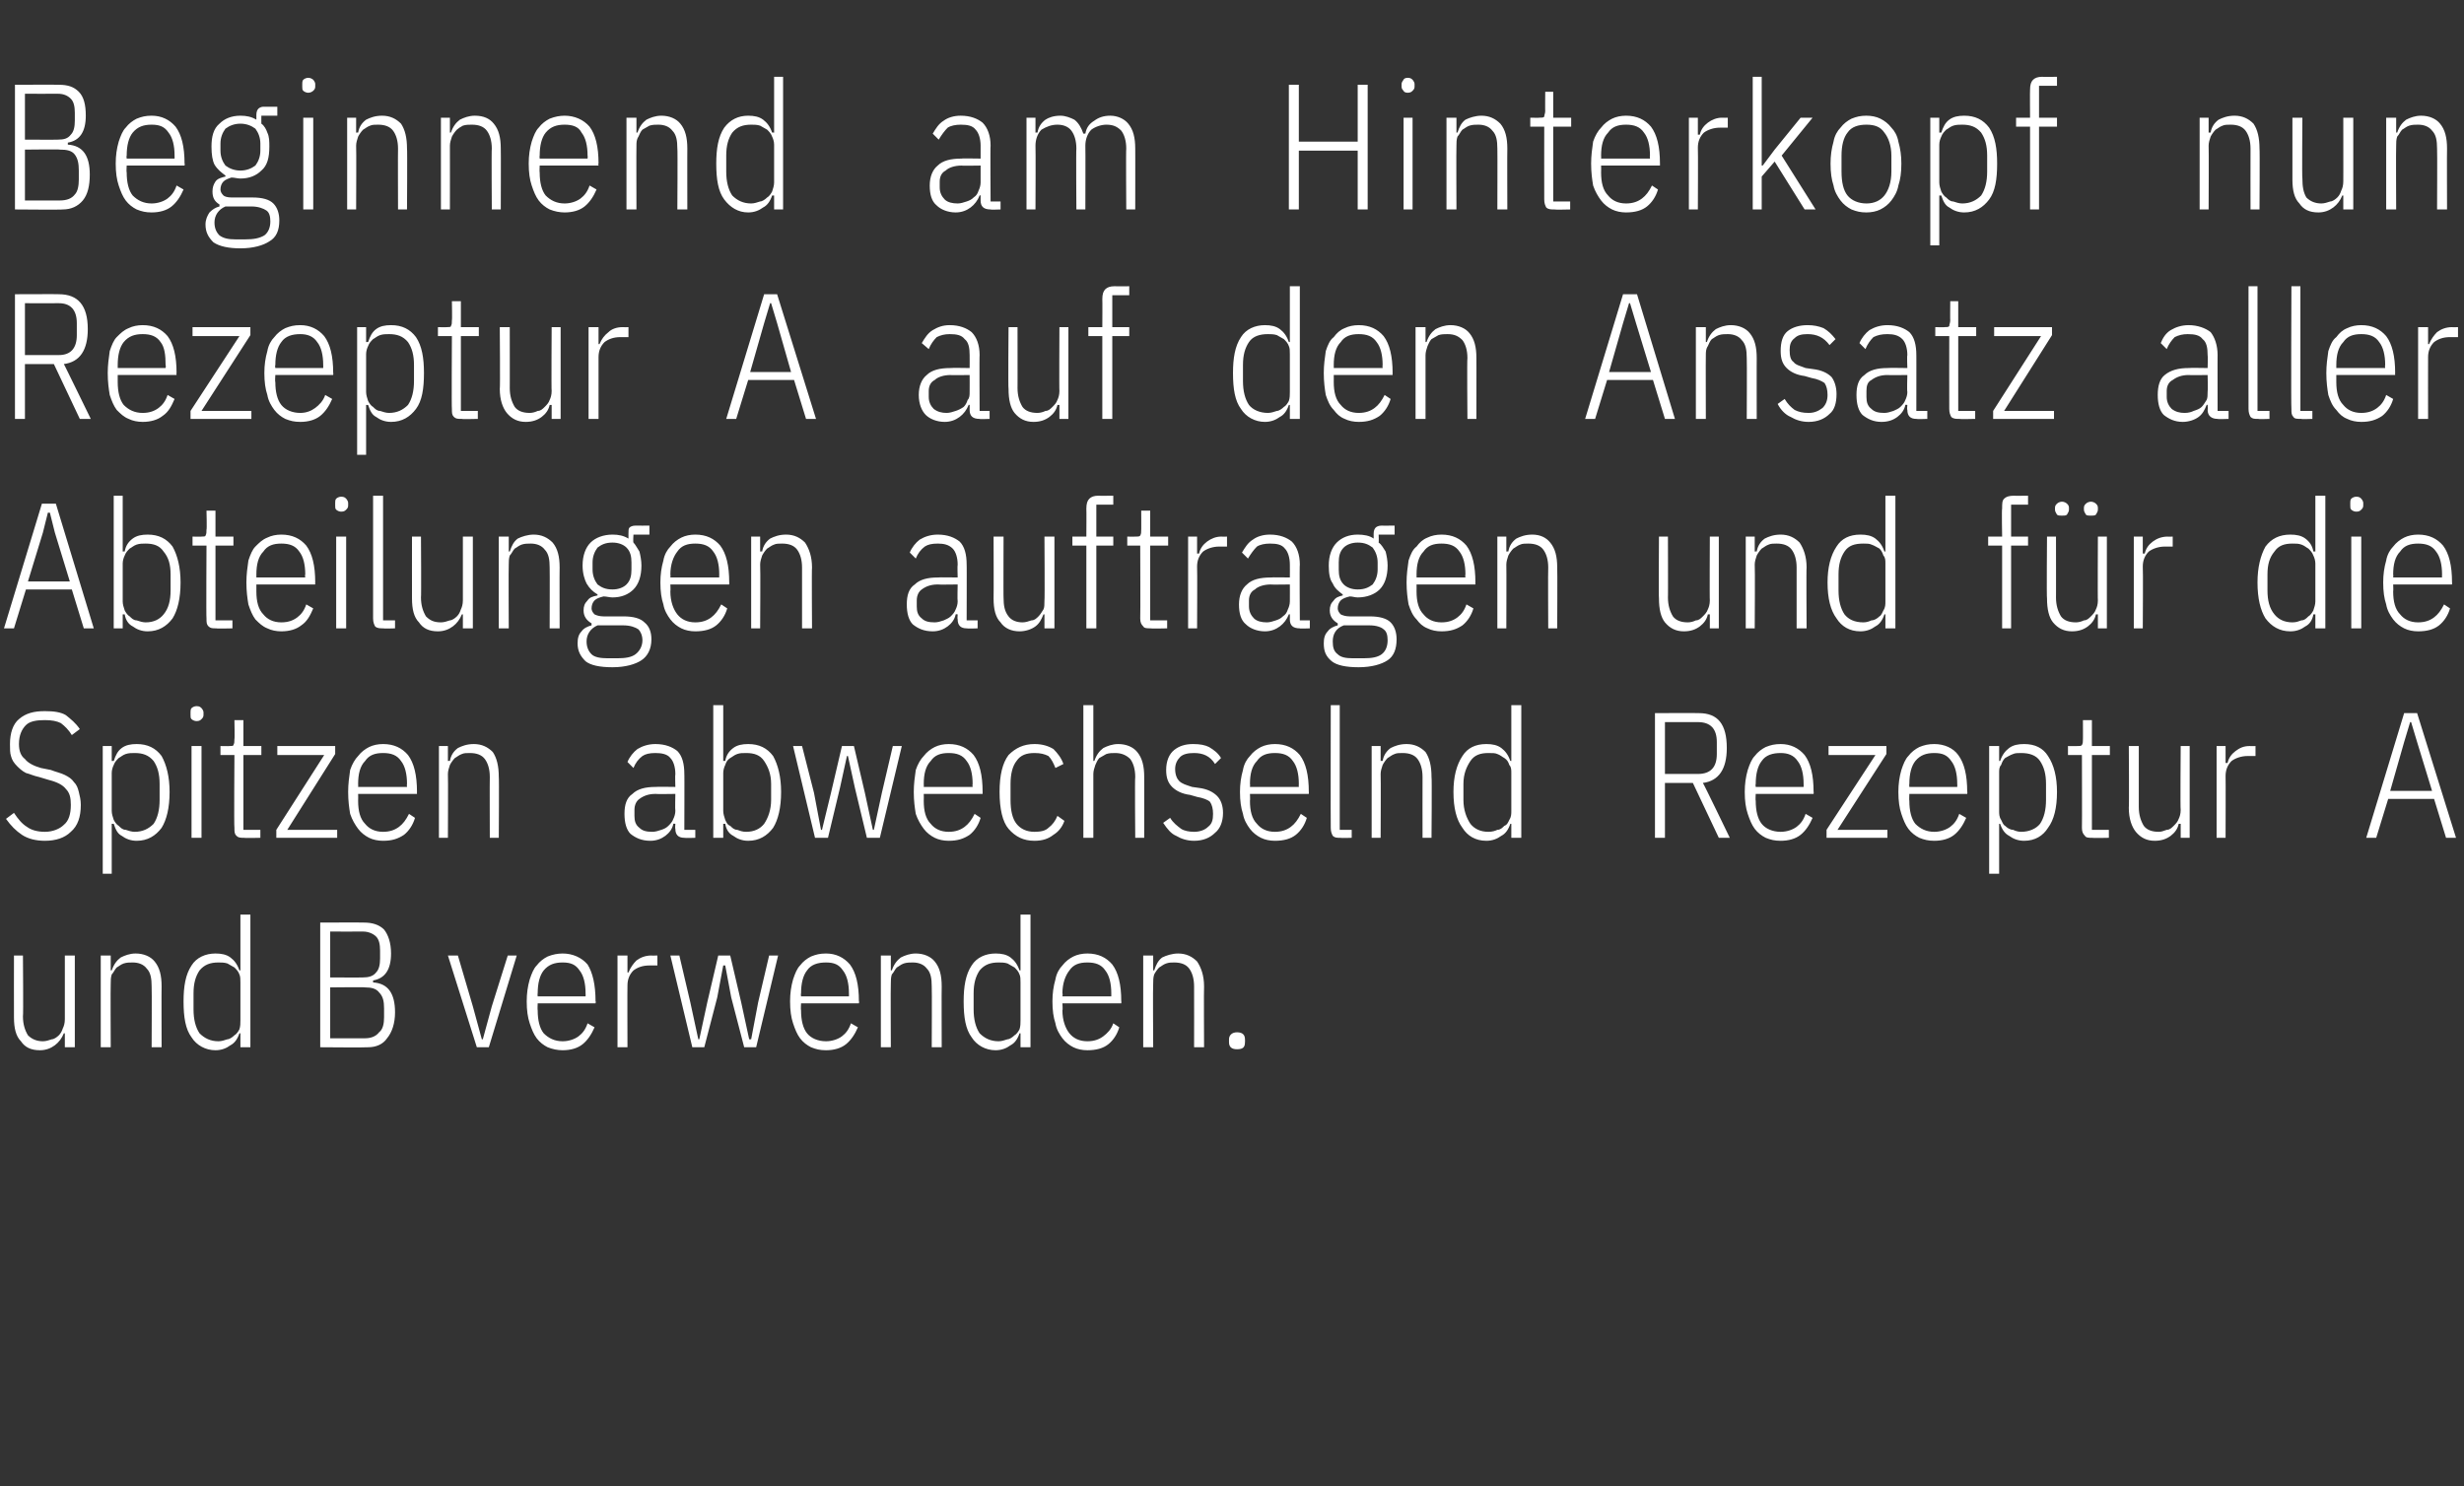 <?xml version="1.0" standalone="no"?><!DOCTYPE svg PUBLIC "-//W3C//DTD SVG 1.1//EN" "http://www.w3.org/Graphics/SVG/1.1/DTD/svg11.dtd"><svg xmlns="http://www.w3.org/2000/svg" version="1.1" width="247px" height="149px" viewBox="0 -7 247 149" style="top:-7px"><rect x="0" y="-7" width="247" height="149" fill="#333333" stroke="none"/>  <desc>Beginnend am Hinterkopf nun Rezeptur A auf den Ansatz aller Abteilungen auftragen und f r die Spitzen abwechselnd Rez...</desc>  <defs/>  <g id="Polygon71233">    <path d="M 6.5 96.6 C 6.5 96.6 6.36 96.6 6.4 96.6 C 6.2 97.1 5.9 97.5 5.5 97.8 C 5.1 98.1 4.6 98.3 4 98.3 C 3.1 98.3 2.5 98 2.1 97.4 C 1.6 96.9 1.4 96.1 1.4 95 C 1.39 94.98 1.4 88.8 1.4 88.8 L 2.3 88.8 C 2.3 88.8 2.35 94.94 2.3 94.9 C 2.3 95.7 2.5 96.3 2.8 96.8 C 3.2 97.2 3.7 97.4 4.3 97.4 C 4.6 97.4 4.9 97.3 5.2 97.2 C 5.4 97.2 5.7 97 5.9 96.8 C 6.1 96.6 6.2 96.4 6.3 96.1 C 6.4 95.9 6.5 95.6 6.5 95.2 C 6.5 95.23 6.5 88.8 6.5 88.8 L 7.5 88.8 L 7.5 98 L 6.5 98 L 6.5 96.6 Z M 10.1 98 L 10.1 88.8 L 11.1 88.8 L 11.1 90.3 C 11.1 90.3 11.21 90.27 11.2 90.3 C 11.4 89.7 11.7 89.3 12.1 89 C 12.5 88.8 13 88.6 13.6 88.6 C 14.4 88.6 15.1 88.9 15.5 89.4 C 16 90 16.2 90.8 16.2 91.9 C 16.18 91.88 16.2 98 16.2 98 L 15.2 98 C 15.2 98 15.23 91.93 15.2 91.9 C 15.2 91.1 15.1 90.5 14.7 90.1 C 14.4 89.7 13.9 89.5 13.3 89.5 C 13 89.5 12.7 89.5 12.4 89.6 C 12.1 89.7 11.9 89.9 11.7 90 C 11.5 90.2 11.4 90.5 11.2 90.7 C 11.1 91 11.1 91.3 11.1 91.6 C 11.07 91.64 11.1 98 11.1 98 L 10.1 98 Z M 24.1 96.6 C 24.1 96.6 23.99 96.6 24 96.6 C 23.8 97.2 23.5 97.6 23.1 97.8 C 22.7 98.1 22.2 98.3 21.6 98.3 C 20.6 98.3 19.7 97.8 19.2 97 C 18.6 96.2 18.4 95 18.4 93.4 C 18.4 91.9 18.6 90.7 19.2 89.8 C 19.7 89 20.6 88.6 21.6 88.6 C 22.2 88.6 22.7 88.7 23.1 89 C 23.5 89.3 23.8 89.7 24 90.3 C 23.99 90.27 24.1 90.3 24.1 90.3 L 24.1 84.7 L 25.1 84.7 L 25.1 98 L 24.1 98 L 24.1 96.6 Z M 21.9 97.4 C 22.2 97.4 22.5 97.3 22.8 97.2 C 23 97.2 23.3 97 23.5 96.8 C 23.7 96.7 23.9 96.4 24 96.2 C 24.1 95.9 24.1 95.6 24.1 95.3 C 24.1 95.3 24.1 91.5 24.1 91.5 C 24.1 91.2 24.1 90.9 24 90.7 C 23.9 90.4 23.7 90.2 23.5 90 C 23.3 89.9 23 89.7 22.8 89.6 C 22.5 89.5 22.2 89.5 21.9 89.5 C 21.1 89.5 20.5 89.7 20 90.3 C 19.6 90.9 19.4 91.6 19.4 92.6 C 19.4 92.6 19.4 94.2 19.4 94.2 C 19.4 95.2 19.6 96 20 96.6 C 20.5 97.1 21.1 97.4 21.9 97.4 Z M 32.1 85.5 C 32.1 85.5 36.48 85.48 36.5 85.5 C 37.3 85.5 38 85.7 38.5 86.2 C 38.9 86.7 39.2 87.5 39.2 88.6 C 39.2 90.2 38.6 91.1 37.4 91.3 C 37.4 91.3 37.4 91.5 37.4 91.5 C 38.9 91.6 39.6 92.6 39.6 94.5 C 39.6 95.6 39.3 96.5 38.8 97.1 C 38.4 97.7 37.7 98 36.9 98 C 36.86 98.04 32.1 98 32.1 98 L 32.1 85.5 Z M 33.1 97.1 C 33.1 97.1 36.6 97.1 36.6 97.1 C 37.2 97.1 37.7 96.9 38 96.5 C 38.4 96.2 38.5 95.6 38.5 95 C 38.5 95 38.5 94.1 38.5 94.1 C 38.5 93.4 38.4 92.9 38 92.5 C 37.7 92.1 37.2 92 36.6 92 C 36.6 91.96 33.1 92 33.1 92 L 33.1 97.1 Z M 33.1 91 C 33.1 91 36.35 91.02 36.4 91 C 36.9 91 37.4 90.9 37.7 90.5 C 38 90.2 38.1 89.7 38.1 89.1 C 38.1 89.1 38.1 88.3 38.1 88.3 C 38.1 87.7 38 87.2 37.7 86.9 C 37.4 86.6 36.9 86.4 36.4 86.4 C 36.35 86.41 33.1 86.4 33.1 86.4 L 33.1 91 Z M 47.8 98 L 44.9 88.8 L 45.9 88.8 L 47.4 93.9 L 48.3 97.2 L 48.4 97.2 L 49.3 93.9 L 50.9 88.8 L 51.8 88.8 L 49 98 L 47.8 98 Z M 56.4 98.3 C 55.9 98.3 55.4 98.2 54.9 98 C 54.5 97.8 54.1 97.5 53.8 97.1 C 53.5 96.7 53.3 96.2 53.1 95.6 C 52.9 95 52.8 94.3 52.8 93.4 C 52.8 92.6 52.9 91.9 53.1 91.2 C 53.3 90.6 53.5 90.1 53.8 89.8 C 54.1 89.4 54.5 89.1 54.9 88.9 C 55.4 88.7 55.9 88.6 56.4 88.6 C 57.4 88.6 58.3 89 58.9 89.7 C 59.4 90.5 59.7 91.7 59.7 93.4 C 59.75 93.36 59.7 93.6 59.7 93.6 L 53.9 93.6 C 53.9 93.6 53.87 94.26 53.9 94.3 C 53.9 95.3 54.1 96.1 54.5 96.6 C 55 97.1 55.6 97.4 56.4 97.4 C 57 97.4 57.6 97.2 58 96.9 C 58.4 96.6 58.7 96.2 58.9 95.6 C 58.9 95.6 59.6 96 59.6 96 C 59.3 96.7 58.9 97.3 58.4 97.7 C 57.9 98.1 57.2 98.3 56.4 98.3 Z M 56.4 89.5 C 55.6 89.5 55 89.7 54.5 90.3 C 54.1 90.8 53.9 91.6 53.9 92.6 C 53.87 92.64 53.9 92.9 53.9 92.9 L 58.7 92.9 C 58.7 92.9 58.72 92.64 58.7 92.6 C 58.7 91.6 58.5 90.8 58.1 90.3 C 57.7 89.7 57.2 89.5 56.4 89.5 Z M 61.9 98 L 61.9 88.8 L 62.9 88.8 L 62.9 90.5 C 62.9 90.5 63.02 90.5 63 90.5 C 63.2 90 63.5 89.6 63.8 89.3 C 64.2 89 64.7 88.8 65.3 88.8 C 65.3 88.82 65.9 88.8 65.9 88.8 L 65.9 89.8 C 65.9 89.8 65.05 89.8 65.1 89.8 C 64.4 89.8 63.9 90 63.5 90.3 C 63.1 90.7 62.9 91.2 62.9 91.8 C 62.88 91.83 62.9 98 62.9 98 L 61.9 98 Z M 67.2 88.8 L 68.1 88.8 L 69.2 93.5 L 70 97.2 L 70.1 97.2 L 70.9 93.5 L 72 88.8 L 73.2 88.8 L 74.3 93.5 L 75.1 97.2 L 75.3 97.2 L 76 93.5 L 77.1 88.8 L 78 88.8 L 75.8 98 L 74.6 98 L 73.3 93 L 72.7 89.8 L 72.5 89.8 L 71.9 93 L 70.6 98 L 69.4 98 L 67.2 88.8 Z M 82.8 98.3 C 82.2 98.3 81.8 98.2 81.3 98 C 80.9 97.8 80.5 97.5 80.2 97.1 C 79.9 96.7 79.7 96.2 79.5 95.6 C 79.3 95 79.2 94.3 79.2 93.4 C 79.2 92.6 79.3 91.9 79.5 91.2 C 79.7 90.6 79.9 90.1 80.2 89.8 C 80.5 89.4 80.9 89.1 81.3 88.9 C 81.8 88.7 82.2 88.6 82.8 88.6 C 83.8 88.6 84.6 89 85.2 89.7 C 85.8 90.5 86.1 91.7 86.1 93.4 C 86.14 93.36 86.1 93.6 86.1 93.6 L 80.3 93.6 C 80.3 93.6 80.26 94.26 80.3 94.3 C 80.3 95.3 80.5 96.1 80.9 96.6 C 81.3 97.1 82 97.4 82.8 97.4 C 83.4 97.4 84 97.2 84.4 96.9 C 84.8 96.6 85.1 96.2 85.3 95.6 C 85.3 95.6 86 96 86 96 C 85.7 96.7 85.3 97.3 84.8 97.7 C 84.3 98.1 83.6 98.3 82.8 98.3 Z M 82.8 89.5 C 82 89.5 81.3 89.7 80.9 90.3 C 80.5 90.8 80.3 91.6 80.3 92.6 C 80.26 92.64 80.3 92.9 80.3 92.9 L 85.1 92.9 C 85.1 92.9 85.11 92.64 85.1 92.6 C 85.1 91.6 84.9 90.8 84.5 90.3 C 84.1 89.7 83.6 89.5 82.8 89.5 Z M 88.3 98 L 88.3 88.8 L 89.3 88.8 L 89.3 90.3 C 89.3 90.3 89.41 90.27 89.4 90.3 C 89.6 89.7 89.9 89.3 90.3 89 C 90.7 88.8 91.2 88.6 91.8 88.6 C 92.6 88.6 93.3 88.9 93.7 89.4 C 94.2 90 94.4 90.8 94.4 91.9 C 94.38 91.88 94.4 98 94.4 98 L 93.4 98 C 93.4 98 93.43 91.93 93.4 91.9 C 93.4 91.1 93.3 90.5 92.9 90.1 C 92.6 89.7 92.1 89.5 91.5 89.5 C 91.2 89.5 90.9 89.5 90.6 89.6 C 90.3 89.7 90.1 89.9 89.9 90 C 89.7 90.2 89.6 90.5 89.4 90.7 C 89.3 91 89.3 91.3 89.3 91.6 C 89.27 91.64 89.3 98 89.3 98 L 88.3 98 Z M 102.3 96.6 C 102.3 96.6 102.19 96.6 102.2 96.6 C 102 97.2 101.7 97.6 101.3 97.8 C 100.9 98.1 100.4 98.3 99.8 98.3 C 98.8 98.3 97.9 97.8 97.4 97 C 96.8 96.2 96.6 95 96.6 93.4 C 96.6 91.9 96.8 90.7 97.4 89.8 C 97.9 89 98.8 88.6 99.8 88.6 C 100.4 88.6 100.9 88.7 101.3 89 C 101.7 89.3 102 89.7 102.2 90.3 C 102.19 90.27 102.3 90.3 102.3 90.3 L 102.3 84.7 L 103.3 84.7 L 103.3 98 L 102.3 98 L 102.3 96.6 Z M 100.1 97.4 C 100.4 97.4 100.7 97.3 101 97.2 C 101.2 97.2 101.5 97 101.7 96.8 C 101.9 96.7 102.1 96.4 102.2 96.2 C 102.3 95.9 102.3 95.6 102.3 95.3 C 102.3 95.3 102.3 91.5 102.3 91.5 C 102.3 91.2 102.3 90.9 102.2 90.7 C 102.1 90.4 101.9 90.2 101.7 90 C 101.5 89.9 101.2 89.7 101 89.6 C 100.7 89.5 100.4 89.5 100.1 89.5 C 99.3 89.5 98.7 89.7 98.2 90.3 C 97.8 90.9 97.6 91.6 97.6 92.6 C 97.6 92.6 97.6 94.2 97.6 94.2 C 97.6 95.2 97.8 96 98.2 96.6 C 98.7 97.1 99.3 97.4 100.1 97.4 Z M 109 98.3 C 108.5 98.3 108 98.2 107.6 98 C 107.2 97.8 106.8 97.5 106.5 97.1 C 106.2 96.7 105.9 96.2 105.8 95.6 C 105.6 95 105.5 94.3 105.5 93.4 C 105.5 92.6 105.6 91.9 105.8 91.2 C 105.9 90.6 106.2 90.1 106.5 89.8 C 106.8 89.4 107.2 89.1 107.6 88.9 C 108 88.7 108.5 88.6 109 88.6 C 110.1 88.6 110.9 89 111.5 89.7 C 112.1 90.5 112.4 91.7 112.4 93.4 C 112.42 93.36 112.4 93.6 112.4 93.6 L 106.5 93.6 C 106.5 93.6 106.55 94.26 106.5 94.3 C 106.5 95.3 106.8 96.1 107.2 96.6 C 107.6 97.1 108.2 97.4 109 97.4 C 109.7 97.4 110.2 97.2 110.6 96.9 C 111 96.6 111.4 96.2 111.6 95.6 C 111.6 95.6 112.2 96 112.2 96 C 112 96.7 111.6 97.3 111.1 97.7 C 110.6 98.1 109.9 98.3 109 98.3 Z M 109 89.5 C 108.2 89.5 107.6 89.7 107.2 90.3 C 106.8 90.8 106.5 91.6 106.5 92.6 C 106.55 92.64 106.5 92.9 106.5 92.9 L 111.4 92.9 C 111.4 92.9 111.4 92.64 111.4 92.6 C 111.4 91.6 111.2 90.8 110.8 90.3 C 110.4 89.7 109.8 89.5 109 89.5 Z M 114.6 98 L 114.6 88.8 L 115.6 88.8 L 115.6 90.3 C 115.6 90.3 115.7 90.27 115.7 90.3 C 115.9 89.7 116.1 89.3 116.5 89 C 116.9 88.8 117.5 88.6 118.1 88.6 C 118.9 88.6 119.5 88.9 120 89.4 C 120.4 90 120.7 90.8 120.7 91.9 C 120.67 91.88 120.7 98 120.7 98 L 119.7 98 C 119.7 98 119.71 91.93 119.7 91.9 C 119.7 91.1 119.5 90.5 119.2 90.1 C 118.9 89.7 118.4 89.5 117.7 89.5 C 117.4 89.5 117.2 89.5 116.9 89.6 C 116.6 89.7 116.4 89.9 116.2 90 C 116 90.2 115.8 90.5 115.7 90.7 C 115.6 91 115.6 91.3 115.6 91.6 C 115.56 91.64 115.6 98 115.6 98 L 114.6 98 Z M 124.8 97.5 C 124.8 98 124.6 98.2 124 98.2 C 123.5 98.2 123.2 98 123.2 97.5 C 123.2 97.5 123.2 97.2 123.2 97.2 C 123.2 96.8 123.5 96.5 124 96.5 C 124.6 96.5 124.8 96.8 124.8 97.2 C 124.82 97.25 124.8 97.5 124.8 97.5 C 124.8 97.5 124.82 97.48 124.8 97.5 Z " stroke="none" fill="#fff"/>  </g>  <g id="Polygon71232">    <path d="M 4.5 77.3 C 3.6 77.3 2.8 77.1 2.2 76.7 C 1.6 76.3 1.1 75.8 0.6 75.1 C 0.6 75.1 1.4 74.5 1.4 74.5 C 1.8 75.1 2.2 75.6 2.7 75.9 C 3.1 76.2 3.7 76.4 4.5 76.4 C 5.3 76.4 6 76.1 6.4 75.7 C 6.9 75.3 7.1 74.6 7.1 73.7 C 7.1 73 7 72.5 6.6 72.1 C 6.3 71.7 5.7 71.4 4.9 71.2 C 4.9 71.2 3.9 70.9 3.9 70.9 C 3.4 70.8 3 70.6 2.6 70.5 C 2.2 70.3 1.9 70 1.7 69.8 C 1.4 69.5 1.2 69.2 1.1 68.8 C 1 68.5 1 68.1 1 67.6 C 1 66.5 1.3 65.6 1.9 65.1 C 2.6 64.5 3.4 64.3 4.5 64.3 C 5.4 64.3 6.1 64.4 6.6 64.7 C 7.1 65.1 7.6 65.5 8 66.1 C 8 66.1 7.2 66.7 7.2 66.7 C 6.9 66.2 6.5 65.8 6.1 65.5 C 5.7 65.3 5.2 65.2 4.5 65.2 C 3.7 65.2 3 65.3 2.6 65.7 C 2.2 66.1 1.9 66.7 1.9 67.6 C 1.9 68.3 2.1 68.8 2.5 69.1 C 2.8 69.5 3.4 69.8 4.1 70 C 4.1 70 5.1 70.2 5.1 70.2 C 5.6 70.4 6.1 70.5 6.5 70.7 C 6.9 70.9 7.2 71.1 7.4 71.4 C 7.7 71.7 7.8 72 7.9 72.4 C 8 72.8 8.1 73.2 8.1 73.7 C 8.1 74.9 7.8 75.8 7.1 76.4 C 6.5 77 5.6 77.3 4.5 77.3 Z M 10.3 67.8 L 11.2 67.8 L 11.2 69.3 C 11.2 69.3 11.39 69.28 11.4 69.3 C 11.6 68.7 11.8 68.3 12.2 68 C 12.6 67.7 13.1 67.6 13.7 67.6 C 14.8 67.6 15.6 68 16.2 68.8 C 16.7 69.7 17 70.9 17 72.4 C 17 74 16.7 75.2 16.2 76 C 15.6 76.8 14.8 77.3 13.7 77.3 C 13.1 77.3 12.6 77.1 12.2 76.8 C 11.8 76.6 11.6 76.2 11.4 75.6 C 11.39 75.6 11.2 75.6 11.2 75.6 L 11.2 80.6 L 10.3 80.6 L 10.3 67.8 Z M 13.5 76.4 C 14.3 76.4 14.9 76.1 15.4 75.6 C 15.8 75 16 74.2 16 73.2 C 16 73.2 16 71.6 16 71.6 C 16 70.6 15.8 69.9 15.4 69.3 C 14.9 68.7 14.3 68.5 13.5 68.5 C 13.2 68.5 12.9 68.5 12.6 68.6 C 12.3 68.7 12.1 68.9 11.9 69 C 11.7 69.2 11.5 69.4 11.4 69.7 C 11.3 69.9 11.2 70.2 11.2 70.5 C 11.2 70.5 11.2 74.3 11.2 74.3 C 11.2 74.6 11.3 74.9 11.4 75.2 C 11.5 75.4 11.7 75.7 11.9 75.8 C 12.1 76 12.3 76.2 12.6 76.2 C 12.9 76.3 13.2 76.4 13.5 76.4 Z M 19.7 65.3 C 19.5 65.3 19.3 65.2 19.2 65.1 C 19.1 65 19.1 64.9 19.1 64.7 C 19.1 64.7 19.1 64.4 19.1 64.4 C 19.1 64.3 19.1 64.1 19.2 64 C 19.3 63.9 19.5 63.8 19.7 63.8 C 20 63.8 20.1 63.9 20.2 64 C 20.3 64.1 20.4 64.3 20.4 64.4 C 20.4 64.4 20.4 64.7 20.4 64.7 C 20.4 64.9 20.3 65 20.2 65.1 C 20.1 65.2 20 65.3 19.7 65.3 Z M 19.2 67.8 L 20.2 67.8 L 20.2 77 L 19.2 77 L 19.2 67.8 Z M 24.5 77 C 24.1 77 23.9 77 23.7 76.8 C 23.5 76.6 23.5 76.4 23.5 76 C 23.45 76 23.5 68.7 23.5 68.7 L 22.1 68.7 L 22.1 67.8 C 22.1 67.8 23 67.82 23 67.8 C 23.2 67.8 23.4 67.8 23.4 67.7 C 23.5 67.5 23.5 67.4 23.5 67.1 C 23.54 67.14 23.5 65.2 23.5 65.2 L 24.4 65.2 L 24.4 67.8 L 26.2 67.8 L 26.2 68.7 L 24.4 68.7 L 24.4 76.2 L 26.1 76.2 L 26.1 77 C 26.1 77 24.48 77.04 24.5 77 Z M 27.7 77 L 27.7 76.2 L 32.5 68.7 L 27.8 68.7 L 27.8 67.8 L 33.6 67.8 L 33.6 68.6 L 28.8 76.2 L 33.8 76.2 L 33.8 77 L 27.7 77 Z M 38.4 77.3 C 37.9 77.3 37.4 77.2 37 77 C 36.6 76.8 36.2 76.5 35.9 76.1 C 35.6 75.7 35.3 75.2 35.1 74.6 C 35 74 34.9 73.3 34.9 72.4 C 34.9 71.6 35 70.9 35.1 70.2 C 35.3 69.6 35.6 69.1 35.9 68.8 C 36.2 68.4 36.6 68.1 37 67.9 C 37.4 67.7 37.9 67.6 38.4 67.6 C 39.5 67.6 40.3 68 40.9 68.7 C 41.5 69.5 41.8 70.7 41.8 72.4 C 41.79 72.36 41.8 72.6 41.8 72.6 L 35.9 72.6 C 35.9 72.6 35.92 73.26 35.9 73.3 C 35.9 74.3 36.1 75.1 36.6 75.6 C 37 76.1 37.6 76.4 38.4 76.4 C 39.1 76.4 39.6 76.2 40 75.9 C 40.4 75.6 40.7 75.2 41 74.6 C 41 74.6 41.6 75 41.6 75 C 41.4 75.7 41 76.3 40.5 76.7 C 39.9 77.1 39.3 77.3 38.4 77.3 Z M 38.4 68.5 C 37.6 68.5 37 68.7 36.6 69.3 C 36.1 69.8 35.9 70.6 35.9 71.6 C 35.92 71.64 35.9 71.9 35.9 71.9 L 40.8 71.9 C 40.8 71.9 40.77 71.64 40.8 71.6 C 40.8 70.6 40.6 69.8 40.2 69.3 C 39.8 68.7 39.2 68.5 38.4 68.5 Z M 44 77 L 44 67.8 L 44.9 67.8 L 44.9 69.3 C 44.9 69.3 45.07 69.27 45.1 69.3 C 45.2 68.7 45.5 68.3 45.9 68 C 46.3 67.8 46.8 67.6 47.5 67.6 C 48.3 67.6 48.9 67.9 49.4 68.4 C 49.8 69 50 69.8 50 70.9 C 50.04 70.88 50 77 50 77 L 49.1 77 C 49.1 77 49.08 70.93 49.1 70.9 C 49.1 70.1 48.9 69.5 48.6 69.1 C 48.3 68.7 47.8 68.5 47.1 68.5 C 46.8 68.5 46.5 68.5 46.3 68.6 C 46 68.7 45.8 68.9 45.6 69 C 45.4 69.2 45.2 69.5 45.1 69.7 C 45 70 44.9 70.3 44.9 70.6 C 44.93 70.64 44.9 77 44.9 77 L 44 77 Z M 68.6 77 C 68 77 67.7 76.7 67.7 76.1 C 67.66 76.07 67.7 75.6 67.7 75.6 C 67.7 75.6 67.52 75.56 67.5 75.6 C 67.4 76.1 67.1 76.5 66.7 76.8 C 66.3 77.1 65.8 77.3 65.2 77.3 C 64.3 77.3 63.7 77 63.2 76.6 C 62.8 76.2 62.6 75.5 62.6 74.6 C 62.6 73.7 62.8 73 63.4 72.6 C 63.9 72.1 64.7 71.9 65.7 71.9 C 65.73 71.87 67.7 71.9 67.7 71.9 C 67.7 71.9 67.66 70.65 67.7 70.6 C 67.7 69.9 67.5 69.3 67.2 69 C 66.9 68.6 66.3 68.5 65.7 68.5 C 65.1 68.5 64.7 68.6 64.4 68.8 C 64 69.1 63.7 69.5 63.5 70 C 63.5 70 62.9 69.4 62.9 69.4 C 63.1 68.9 63.5 68.4 63.9 68.1 C 64.4 67.8 65 67.6 65.7 67.6 C 66.7 67.6 67.4 67.9 67.9 68.3 C 68.4 68.8 68.6 69.6 68.6 70.6 C 68.62 70.56 68.6 76.2 68.6 76.2 L 69.7 76.2 L 69.7 77 C 69.7 77 68.62 77.04 68.6 77 Z M 65.4 76.4 C 65.7 76.4 66 76.3 66.3 76.2 C 66.6 76.1 66.8 76 67 75.8 C 67.2 75.6 67.4 75.4 67.5 75.1 C 67.6 74.9 67.7 74.6 67.7 74.3 C 67.66 74.26 67.7 72.6 67.7 72.6 C 67.7 72.6 65.72 72.63 65.7 72.6 C 65 72.6 64.5 72.8 64.1 73.1 C 63.8 73.3 63.6 73.7 63.6 74.2 C 63.6 74.2 63.6 74.8 63.6 74.8 C 63.6 75.3 63.7 75.7 64.1 76 C 64.4 76.3 64.8 76.4 65.4 76.4 Z M 71.5 63.7 L 72.5 63.7 L 72.5 69.3 C 72.5 69.3 72.65 69.27 72.7 69.3 C 72.8 68.7 73.1 68.3 73.5 68 C 73.9 67.7 74.4 67.6 75 67.6 C 76.1 67.6 76.9 68 77.5 68.8 C 78 69.7 78.3 70.9 78.3 72.4 C 78.3 74 78 75.2 77.5 76 C 76.9 76.8 76.1 77.3 75 77.3 C 74.4 77.3 73.9 77.1 73.5 76.8 C 73.1 76.6 72.8 76.2 72.7 75.6 C 72.65 75.6 72.5 75.6 72.5 75.6 L 72.5 77 L 71.5 77 L 71.5 63.7 Z M 74.8 76.4 C 75.6 76.4 76.2 76.1 76.6 75.6 C 77 75 77.3 74.2 77.3 73.2 C 77.3 73.2 77.3 71.6 77.3 71.6 C 77.3 70.6 77 69.9 76.6 69.3 C 76.2 68.7 75.6 68.5 74.8 68.5 C 74.4 68.5 74.2 68.5 73.9 68.6 C 73.6 68.7 73.4 68.9 73.2 69 C 72.9 69.2 72.8 69.4 72.7 69.7 C 72.6 69.9 72.5 70.2 72.5 70.5 C 72.5 70.5 72.5 74.3 72.5 74.3 C 72.5 74.6 72.6 74.9 72.7 75.2 C 72.8 75.4 72.9 75.7 73.2 75.8 C 73.4 76 73.6 76.2 73.9 76.2 C 74.2 76.3 74.4 76.4 74.8 76.4 Z M 79.5 67.8 L 80.4 67.8 L 81.6 72.5 L 82.3 76.2 L 82.4 76.2 L 83.3 72.5 L 84.4 67.8 L 85.6 67.8 L 86.7 72.5 L 87.5 76.2 L 87.6 76.2 L 88.4 72.5 L 89.5 67.8 L 90.4 67.8 L 88.2 77 L 86.9 77 L 85.7 72 L 85 68.8 L 84.9 68.8 L 84.2 72 L 83 77 L 81.7 77 L 79.5 67.8 Z M 95.1 77.3 C 94.6 77.3 94.1 77.2 93.7 77 C 93.3 76.8 92.9 76.5 92.6 76.1 C 92.3 75.7 92 75.2 91.8 74.6 C 91.7 74 91.6 73.3 91.6 72.4 C 91.6 71.6 91.7 70.9 91.8 70.2 C 92 69.6 92.3 69.1 92.6 68.8 C 92.9 68.4 93.3 68.1 93.7 67.9 C 94.1 67.7 94.6 67.6 95.1 67.6 C 96.2 67.6 97 68 97.6 68.7 C 98.2 69.5 98.5 70.7 98.5 72.4 C 98.5 72.36 98.5 72.6 98.5 72.6 L 92.6 72.6 C 92.6 72.6 92.62 73.26 92.6 73.3 C 92.6 74.3 92.8 75.1 93.3 75.6 C 93.7 76.1 94.3 76.4 95.1 76.4 C 95.8 76.4 96.3 76.2 96.7 75.9 C 97.1 75.6 97.4 75.2 97.7 74.6 C 97.7 74.6 98.3 75 98.3 75 C 98.1 75.7 97.7 76.3 97.2 76.7 C 96.6 77.1 96 77.3 95.1 77.3 Z M 95.1 68.5 C 94.3 68.5 93.7 68.7 93.3 69.3 C 92.8 69.8 92.6 70.6 92.6 71.6 C 92.62 71.64 92.6 71.9 92.6 71.9 L 97.5 71.9 C 97.5 71.9 97.47 71.64 97.5 71.6 C 97.5 70.6 97.3 69.8 96.9 69.3 C 96.5 68.7 95.9 68.5 95.1 68.5 Z M 103.7 77.3 C 102.6 77.3 101.8 76.9 101.1 76.1 C 100.5 75.4 100.2 74.1 100.2 72.4 C 100.2 70.7 100.5 69.5 101.1 68.7 C 101.8 68 102.6 67.6 103.7 67.6 C 104.5 67.6 105.1 67.8 105.6 68.1 C 106 68.5 106.4 69 106.6 69.6 C 106.6 69.6 105.8 70 105.8 70 C 105.6 69.5 105.4 69.1 105.1 68.8 C 104.7 68.6 104.3 68.5 103.7 68.5 C 102.9 68.5 102.3 68.7 101.9 69.3 C 101.5 69.8 101.3 70.6 101.3 71.6 C 101.3 71.6 101.3 73.2 101.3 73.2 C 101.3 74.3 101.5 75.1 101.9 75.6 C 102.3 76.1 102.9 76.4 103.7 76.4 C 104.3 76.4 104.8 76.3 105.1 76 C 105.5 75.7 105.8 75.3 106 74.8 C 106 74.8 106.7 75.3 106.7 75.3 C 106.5 75.9 106.1 76.4 105.6 76.7 C 105.1 77.1 104.5 77.3 103.7 77.3 Z M 108.6 63.7 L 109.6 63.7 L 109.6 69.3 C 109.6 69.3 109.74 69.27 109.7 69.3 C 109.9 68.7 110.2 68.3 110.6 68 C 111 67.8 111.5 67.6 112.1 67.6 C 112.9 67.6 113.6 67.9 114 68.4 C 114.5 69 114.7 69.8 114.7 70.9 C 114.71 70.88 114.7 77 114.7 77 L 113.8 77 C 113.8 77 113.75 70.93 113.8 70.9 C 113.8 70.1 113.6 69.5 113.3 69.1 C 112.9 68.7 112.4 68.5 111.8 68.5 C 111.5 68.5 111.2 68.5 110.9 68.6 C 110.7 68.7 110.4 68.9 110.2 69 C 110 69.2 109.9 69.5 109.8 69.7 C 109.7 70 109.6 70.3 109.6 70.6 C 109.6 70.64 109.6 77 109.6 77 L 108.6 77 L 108.6 63.7 Z M 119.7 77.3 C 119 77.3 118.4 77.1 117.9 76.8 C 117.4 76.6 117 76.1 116.6 75.5 C 116.6 75.5 117.3 75 117.3 75 C 117.6 75.5 118 75.8 118.4 76.1 C 118.7 76.3 119.2 76.4 119.7 76.4 C 120.3 76.4 120.8 76.2 121.1 75.9 C 121.5 75.6 121.6 75.2 121.6 74.6 C 121.6 74.1 121.5 73.7 121.3 73.4 C 121.1 73.2 120.6 73 120 72.9 C 120 72.9 119.3 72.7 119.3 72.7 C 118.5 72.6 117.9 72.3 117.5 71.9 C 117.1 71.5 116.9 71 116.9 70.2 C 116.9 69.3 117.2 68.6 117.7 68.2 C 118.2 67.8 118.8 67.6 119.6 67.6 C 120.3 67.6 120.8 67.7 121.2 67.9 C 121.7 68.2 122.1 68.5 122.4 69 C 122.4 69 121.8 69.6 121.8 69.6 C 121.3 68.8 120.6 68.5 119.7 68.5 C 119.1 68.5 118.6 68.6 118.3 68.9 C 118 69.2 117.8 69.6 117.8 70.1 C 117.8 70.7 118 71.1 118.2 71.3 C 118.5 71.6 118.9 71.7 119.5 71.9 C 119.5 71.9 120.2 72 120.2 72 C 121 72.1 121.6 72.4 122 72.8 C 122.4 73.2 122.6 73.8 122.6 74.5 C 122.6 75.4 122.3 76.1 121.8 76.5 C 121.3 77 120.6 77.3 119.7 77.3 Z M 127.8 77.3 C 127.3 77.3 126.8 77.2 126.4 77 C 126 76.8 125.6 76.5 125.3 76.1 C 125 75.7 124.7 75.2 124.6 74.6 C 124.4 74 124.3 73.3 124.3 72.4 C 124.3 71.6 124.4 70.9 124.6 70.2 C 124.7 69.6 125 69.1 125.3 68.8 C 125.6 68.4 126 68.1 126.4 67.9 C 126.8 67.7 127.3 67.6 127.8 67.6 C 128.9 67.6 129.7 68 130.3 68.7 C 130.9 69.5 131.2 70.7 131.2 72.4 C 131.21 72.36 131.2 72.6 131.2 72.6 L 125.3 72.6 C 125.3 72.6 125.33 73.26 125.3 73.3 C 125.3 74.3 125.5 75.1 126 75.6 C 126.4 76.1 127 76.4 127.8 76.4 C 128.5 76.4 129 76.2 129.4 75.9 C 129.8 75.6 130.1 75.2 130.4 74.6 C 130.4 74.6 131 75 131 75 C 130.8 75.7 130.4 76.3 129.9 76.7 C 129.4 77.1 128.7 77.3 127.8 77.3 Z M 127.8 68.5 C 127 68.5 126.4 68.7 126 69.3 C 125.5 69.8 125.3 70.6 125.3 71.6 C 125.33 71.64 125.3 71.9 125.3 71.9 L 130.2 71.9 C 130.2 71.9 130.18 71.64 130.2 71.6 C 130.2 70.6 130 69.8 129.6 69.3 C 129.2 68.7 128.6 68.5 127.8 68.5 Z M 134.4 77 C 134 77 133.8 77 133.6 76.8 C 133.5 76.6 133.4 76.4 133.4 76 C 133.38 76 133.4 63.7 133.4 63.7 L 134.3 63.7 L 134.3 76.2 L 135.5 76.2 L 135.5 77 C 135.5 77 134.39 77.04 134.4 77 Z M 137.5 77 L 137.5 67.8 L 138.4 67.8 L 138.4 69.3 C 138.4 69.3 138.57 69.27 138.6 69.3 C 138.7 68.7 139 68.3 139.4 68 C 139.8 67.8 140.3 67.6 141 67.6 C 141.8 67.6 142.4 67.9 142.9 68.4 C 143.3 69 143.5 69.8 143.5 70.9 C 143.55 70.88 143.5 77 143.5 77 L 142.6 77 C 142.6 77 142.59 70.93 142.6 70.9 C 142.6 70.1 142.4 69.5 142.1 69.1 C 141.8 68.7 141.3 68.5 140.6 68.5 C 140.3 68.5 140 68.5 139.8 68.6 C 139.5 68.7 139.3 68.9 139.1 69 C 138.9 69.2 138.7 69.5 138.6 69.7 C 138.5 70 138.4 70.3 138.4 70.6 C 138.43 70.64 138.4 77 138.4 77 L 137.5 77 Z M 151.5 75.6 C 151.5 75.6 151.35 75.6 151.4 75.6 C 151.2 76.2 150.9 76.6 150.5 76.8 C 150.1 77.1 149.6 77.3 149 77.3 C 147.9 77.3 147.1 76.8 146.6 76 C 146 75.2 145.7 74 145.7 72.4 C 145.7 70.9 146 69.7 146.6 68.8 C 147.1 68 147.9 67.6 149 67.6 C 149.6 67.6 150.1 67.7 150.5 68 C 150.9 68.3 151.2 68.7 151.4 69.3 C 151.35 69.27 151.5 69.3 151.5 69.3 L 151.5 63.7 L 152.5 63.7 L 152.5 77 L 151.5 77 L 151.5 75.6 Z M 149.2 76.4 C 149.6 76.4 149.9 76.3 150.1 76.2 C 150.4 76.2 150.6 76 150.8 75.8 C 151.1 75.7 151.2 75.4 151.3 75.2 C 151.5 74.9 151.5 74.6 151.5 74.3 C 151.5 74.3 151.5 70.5 151.5 70.5 C 151.5 70.2 151.5 69.9 151.3 69.7 C 151.2 69.4 151.1 69.2 150.8 69 C 150.6 68.9 150.4 68.7 150.1 68.6 C 149.9 68.5 149.6 68.5 149.2 68.5 C 148.4 68.5 147.8 68.7 147.4 69.3 C 147 69.9 146.7 70.6 146.7 71.6 C 146.7 71.6 146.7 73.2 146.7 73.2 C 146.7 74.2 147 75 147.4 75.6 C 147.8 76.1 148.4 76.4 149.2 76.4 Z M 166.9 77 L 165.9 77 L 165.9 64.5 C 165.9 64.5 170.28 64.48 170.3 64.5 C 172.2 64.5 173.1 65.6 173.1 68 C 173.1 70.1 172.3 71.3 170.7 71.5 C 170.73 71.46 173.4 77 173.4 77 L 172.3 77 L 169.7 71.5 L 166.9 71.5 L 166.9 77 Z M 170.2 70.6 C 171.5 70.6 172.1 69.9 172.1 68.6 C 172.1 68.6 172.1 67.4 172.1 67.4 C 172.1 66.1 171.5 65.4 170.2 65.4 C 170.25 65.41 166.9 65.4 166.9 65.4 L 166.9 70.6 C 166.9 70.6 170.25 70.6 170.2 70.6 Z M 178.5 77.3 C 177.9 77.3 177.5 77.2 177 77 C 176.6 76.8 176.2 76.5 175.9 76.1 C 175.6 75.7 175.4 75.2 175.2 74.6 C 175 74 174.9 73.3 174.9 72.4 C 174.9 71.6 175 70.9 175.2 70.2 C 175.4 69.6 175.6 69.1 175.9 68.8 C 176.2 68.4 176.6 68.1 177 67.9 C 177.5 67.7 177.9 67.6 178.5 67.6 C 179.5 67.6 180.3 68 180.9 68.7 C 181.5 69.5 181.8 70.7 181.8 72.4 C 181.83 72.36 181.8 72.6 181.8 72.6 L 176 72.6 C 176 72.6 175.96 73.26 176 73.3 C 176 74.3 176.2 75.1 176.6 75.6 C 177 76.1 177.7 76.4 178.5 76.4 C 179.1 76.4 179.7 76.2 180.1 75.9 C 180.5 75.6 180.8 75.2 181 74.6 C 181 74.6 181.7 75 181.7 75 C 181.4 75.7 181 76.3 180.5 76.7 C 180 77.1 179.3 77.3 178.5 77.3 Z M 178.5 68.5 C 177.7 68.5 177 68.7 176.6 69.3 C 176.2 69.8 176 70.6 176 71.6 C 175.96 71.64 176 71.9 176 71.9 L 180.8 71.9 C 180.8 71.9 180.81 71.64 180.8 71.6 C 180.8 70.6 180.6 69.8 180.2 69.3 C 179.8 68.7 179.2 68.5 178.5 68.5 Z M 183.1 77 L 183.1 76.2 L 188 68.7 L 183.3 68.7 L 183.3 67.8 L 189.1 67.8 L 189.1 68.6 L 184.2 76.2 L 189.2 76.2 L 189.2 77 L 183.1 77 Z M 193.9 77.3 C 193.3 77.3 192.9 77.2 192.4 77 C 192 76.8 191.6 76.5 191.3 76.1 C 191 75.7 190.8 75.2 190.6 74.6 C 190.4 74 190.3 73.3 190.3 72.4 C 190.3 71.6 190.4 70.9 190.6 70.2 C 190.8 69.6 191 69.1 191.3 68.8 C 191.6 68.4 192 68.1 192.4 67.9 C 192.9 67.7 193.3 67.6 193.9 67.6 C 194.9 67.6 195.8 68 196.3 68.7 C 196.9 69.5 197.2 70.7 197.2 72.4 C 197.24 72.36 197.2 72.6 197.2 72.6 L 191.4 72.6 C 191.4 72.6 191.37 73.26 191.4 73.3 C 191.4 74.3 191.6 75.1 192 75.6 C 192.5 76.1 193.1 76.4 193.9 76.4 C 194.5 76.4 195.1 76.2 195.5 75.9 C 195.9 75.6 196.2 75.2 196.4 74.6 C 196.4 74.6 197.1 75 197.1 75 C 196.8 75.7 196.4 76.3 195.9 76.7 C 195.4 77.1 194.7 77.3 193.9 77.3 Z M 193.9 68.5 C 193.1 68.5 192.5 68.7 192 69.3 C 191.6 69.8 191.4 70.6 191.4 71.6 C 191.37 71.64 191.4 71.9 191.4 71.9 L 196.2 71.9 C 196.2 71.9 196.22 71.64 196.2 71.6 C 196.2 70.6 196 69.8 195.6 69.3 C 195.2 68.7 194.7 68.5 193.9 68.5 Z M 199.4 67.8 L 200.4 67.8 L 200.4 69.3 C 200.4 69.3 200.53 69.28 200.5 69.3 C 200.7 68.7 201 68.3 201.4 68 C 201.8 67.7 202.3 67.6 202.9 67.6 C 204 67.6 204.8 68 205.3 68.8 C 205.9 69.7 206.2 70.9 206.2 72.4 C 206.2 74 205.9 75.2 205.3 76 C 204.8 76.8 204 77.3 202.9 77.3 C 202.3 77.3 201.8 77.1 201.4 76.8 C 201 76.6 200.7 76.2 200.5 75.6 C 200.53 75.6 200.4 75.6 200.4 75.6 L 200.4 80.6 L 199.4 80.6 L 199.4 67.8 Z M 202.6 76.4 C 203.4 76.4 204.1 76.1 204.5 75.6 C 204.9 75 205.1 74.2 205.1 73.2 C 205.1 73.2 205.1 71.6 205.1 71.6 C 205.1 70.6 204.9 69.9 204.5 69.3 C 204.1 68.7 203.4 68.5 202.6 68.5 C 202.3 68.5 202 68.5 201.8 68.6 C 201.5 68.7 201.2 68.9 201 69 C 200.8 69.2 200.7 69.4 200.6 69.7 C 200.4 69.9 200.4 70.2 200.4 70.5 C 200.4 70.5 200.4 74.3 200.4 74.3 C 200.4 74.6 200.4 74.9 200.6 75.2 C 200.7 75.4 200.8 75.7 201 75.8 C 201.2 76 201.5 76.2 201.8 76.2 C 202 76.3 202.3 76.4 202.6 76.4 Z M 209.7 77 C 209.4 77 209.1 77 209 76.8 C 208.8 76.6 208.7 76.4 208.7 76 C 208.72 76 208.7 68.7 208.7 68.7 L 207.3 68.7 L 207.3 67.8 C 207.3 67.8 208.27 67.82 208.3 67.8 C 208.5 67.8 208.6 67.8 208.7 67.7 C 208.8 67.5 208.8 67.4 208.8 67.1 C 208.81 67.14 208.8 65.2 208.8 65.2 L 209.7 65.2 L 209.7 67.8 L 211.5 67.8 L 211.5 68.7 L 209.7 68.7 L 209.7 76.2 L 211.4 76.2 L 211.4 77 C 211.4 77 209.75 77.04 209.7 77 Z M 218.6 75.6 C 218.6 75.6 218.41 75.6 218.4 75.6 C 218.3 76.1 218 76.5 217.6 76.8 C 217.2 77.1 216.7 77.3 216 77.3 C 215.2 77.3 214.6 77 214.1 76.4 C 213.7 75.9 213.4 75.1 213.4 74 C 213.44 73.98 213.4 67.8 213.4 67.8 L 214.4 67.8 C 214.4 67.8 214.4 73.94 214.4 73.9 C 214.4 74.7 214.6 75.3 214.9 75.8 C 215.2 76.2 215.7 76.4 216.4 76.4 C 216.7 76.4 216.9 76.3 217.2 76.2 C 217.5 76.2 217.7 76 217.9 75.8 C 218.1 75.6 218.3 75.4 218.4 75.1 C 218.5 74.9 218.6 74.6 218.6 74.2 C 218.55 74.23 218.6 67.8 218.6 67.8 L 219.5 67.8 L 219.5 77 L 218.6 77 L 218.6 75.6 Z M 222.2 77 L 222.2 67.8 L 223.1 67.8 L 223.1 69.5 C 223.1 69.5 223.26 69.5 223.3 69.5 C 223.4 69 223.7 68.6 224.1 68.3 C 224.5 68 224.9 67.8 225.5 67.8 C 225.54 67.82 226.1 67.8 226.1 67.8 L 226.1 68.8 C 226.1 68.8 225.3 68.8 225.3 68.8 C 224.7 68.8 224.1 69 223.7 69.3 C 223.3 69.7 223.1 70.2 223.1 70.8 C 223.12 70.83 223.1 77 223.1 77 L 222.2 77 Z M 245.2 77 L 244 73.1 L 239.4 73.1 L 238.2 77 L 237.2 77 L 241 64.5 L 242.3 64.5 L 246.2 77 L 245.2 77 Z M 242.3 67.4 L 241.7 65.4 L 241.6 65.4 L 241 67.4 L 239.6 72.3 L 243.8 72.3 L 242.3 67.4 Z " stroke="none" fill="#fff"/>  </g>  <g id="Polygon71231">    <path d="M 8.4 56 L 7.2 52.1 L 2.6 52.1 L 1.4 56 L 0.4 56 L 4.2 43.5 L 5.6 43.5 L 9.4 56 L 8.4 56 Z M 5.5 46.4 L 5 44.4 L 4.8 44.4 L 4.3 46.4 L 2.8 51.3 L 7 51.3 L 5.5 46.4 Z M 11.4 42.7 L 12.3 42.7 L 12.3 48.3 C 12.3 48.3 12.47 48.27 12.5 48.3 C 12.6 47.7 12.9 47.3 13.3 47 C 13.7 46.7 14.2 46.6 14.8 46.6 C 15.9 46.6 16.7 47 17.3 47.8 C 17.8 48.7 18.1 49.9 18.1 51.4 C 18.1 53 17.8 54.2 17.3 55 C 16.7 55.8 15.9 56.3 14.8 56.3 C 14.2 56.3 13.7 56.1 13.3 55.8 C 12.9 55.6 12.6 55.2 12.5 54.6 C 12.47 54.6 12.3 54.6 12.3 54.6 L 12.3 56 L 11.4 56 L 11.4 42.7 Z M 14.6 55.4 C 15.4 55.4 16 55.1 16.4 54.6 C 16.9 54 17.1 53.2 17.1 52.2 C 17.1 52.2 17.1 50.6 17.1 50.6 C 17.1 49.6 16.9 48.9 16.4 48.3 C 16 47.7 15.4 47.5 14.6 47.5 C 14.3 47.5 14 47.5 13.7 47.6 C 13.4 47.7 13.2 47.9 13 48 C 12.8 48.2 12.6 48.4 12.5 48.7 C 12.4 48.9 12.3 49.2 12.3 49.5 C 12.3 49.5 12.3 53.3 12.3 53.3 C 12.3 53.6 12.4 53.9 12.5 54.2 C 12.6 54.4 12.8 54.7 13 54.8 C 13.2 55 13.4 55.2 13.7 55.2 C 14 55.3 14.3 55.4 14.6 55.4 Z M 21.7 56 C 21.3 56 21.1 56 20.9 55.8 C 20.7 55.6 20.7 55.4 20.7 55 C 20.66 55 20.7 47.7 20.7 47.7 L 19.3 47.7 L 19.3 46.8 C 19.3 46.8 20.21 46.82 20.2 46.8 C 20.4 46.8 20.6 46.8 20.6 46.7 C 20.7 46.5 20.7 46.4 20.7 46.1 C 20.75 46.14 20.7 44.2 20.7 44.2 L 21.6 44.2 L 21.6 46.8 L 23.4 46.8 L 23.4 47.7 L 21.6 47.7 L 21.6 55.2 L 23.3 55.2 L 23.3 56 C 23.3 56 21.69 56.04 21.7 56 Z M 28.2 56.3 C 27.7 56.3 27.2 56.2 26.8 56 C 26.3 55.8 26 55.5 25.6 55.1 C 25.3 54.7 25.1 54.2 24.9 53.6 C 24.8 53 24.7 52.3 24.7 51.4 C 24.7 50.6 24.8 49.9 24.9 49.2 C 25.1 48.6 25.3 48.1 25.6 47.8 C 26 47.4 26.3 47.1 26.8 46.9 C 27.2 46.7 27.7 46.6 28.2 46.6 C 29.3 46.6 30.1 47 30.7 47.7 C 31.3 48.5 31.6 49.7 31.6 51.4 C 31.58 51.36 31.6 51.6 31.6 51.6 L 25.7 51.6 C 25.7 51.6 25.7 52.26 25.7 52.3 C 25.7 53.3 25.9 54.1 26.4 54.6 C 26.8 55.1 27.4 55.4 28.2 55.4 C 28.9 55.4 29.4 55.2 29.8 54.9 C 30.2 54.6 30.5 54.2 30.7 53.6 C 30.7 53.6 31.4 54 31.4 54 C 31.1 54.7 30.8 55.3 30.2 55.7 C 29.7 56.1 29 56.3 28.2 56.3 Z M 28.2 47.5 C 27.4 47.5 26.8 47.7 26.4 48.3 C 25.9 48.8 25.7 49.6 25.7 50.6 C 25.7 50.64 25.7 50.9 25.7 50.9 L 30.6 50.9 C 30.6 50.9 30.55 50.64 30.6 50.6 C 30.6 49.6 30.4 48.8 30 48.3 C 29.6 47.7 29 47.5 28.2 47.5 Z M 34.2 44.3 C 34 44.3 33.8 44.2 33.7 44.1 C 33.6 44 33.6 43.9 33.6 43.7 C 33.6 43.7 33.6 43.4 33.6 43.4 C 33.6 43.3 33.6 43.1 33.7 43 C 33.8 42.9 34 42.8 34.2 42.8 C 34.5 42.8 34.6 42.9 34.7 43 C 34.8 43.1 34.9 43.3 34.9 43.4 C 34.9 43.4 34.9 43.7 34.9 43.7 C 34.9 43.9 34.8 44 34.7 44.1 C 34.6 44.2 34.5 44.3 34.2 44.3 Z M 33.7 46.8 L 34.7 46.8 L 34.7 56 L 33.7 56 L 33.7 46.8 Z M 38.4 56 C 38.1 56 37.8 56 37.6 55.8 C 37.5 55.6 37.4 55.4 37.4 55 C 37.4 55 37.4 42.7 37.4 42.7 L 38.4 42.7 L 38.4 55.2 L 39.6 55.2 L 39.6 56 C 39.6 56 38.41 56.04 38.4 56 Z M 46.4 54.6 C 46.4 54.6 46.26 54.6 46.3 54.6 C 46.1 55.1 45.8 55.5 45.4 55.8 C 45 56.1 44.5 56.3 43.9 56.3 C 43 56.3 42.4 56 42 55.4 C 41.5 54.9 41.3 54.1 41.3 53 C 41.29 52.98 41.3 46.8 41.3 46.8 L 42.2 46.8 C 42.2 46.8 42.24 52.94 42.2 52.9 C 42.2 53.7 42.4 54.3 42.7 54.8 C 43.1 55.2 43.5 55.4 44.2 55.4 C 44.5 55.4 44.8 55.3 45.1 55.2 C 45.3 55.2 45.6 55 45.8 54.8 C 46 54.6 46.1 54.4 46.2 54.1 C 46.3 53.9 46.4 53.6 46.4 53.2 C 46.4 53.23 46.4 46.8 46.4 46.8 L 47.4 46.8 L 47.4 56 L 46.4 56 L 46.4 54.6 Z M 50 56 L 50 46.8 L 51 46.8 L 51 48.3 C 51 48.3 51.11 48.27 51.1 48.3 C 51.3 47.7 51.5 47.3 51.9 47 C 52.3 46.8 52.9 46.6 53.5 46.6 C 54.3 46.6 54.9 46.9 55.4 47.4 C 55.9 48 56.1 48.8 56.1 49.9 C 56.08 49.88 56.1 56 56.1 56 L 55.1 56 C 55.1 56 55.12 49.93 55.1 49.9 C 55.1 49.1 55 48.5 54.6 48.1 C 54.3 47.7 53.8 47.5 53.2 47.5 C 52.9 47.5 52.6 47.5 52.3 47.6 C 52 47.7 51.8 47.9 51.6 48 C 51.4 48.2 51.3 48.5 51.1 48.7 C 51 49 51 49.3 51 49.6 C 50.97 49.64 51 56 51 56 L 50 56 Z M 65.3 57.1 C 65.3 58.1 64.9 58.8 64.3 59.2 C 63.7 59.6 62.7 59.9 61.4 59.9 C 60.1 59.9 59.2 59.7 58.7 59.3 C 58.2 58.8 57.9 58.3 57.9 57.5 C 57.9 57 58 56.6 58.3 56.3 C 58.5 56 58.9 55.8 59.3 55.7 C 59.3 55.7 59.3 55.5 59.3 55.5 C 58.8 55.2 58.5 54.8 58.5 54.2 C 58.5 53.8 58.6 53.5 58.9 53.2 C 59.1 52.9 59.4 52.8 59.9 52.7 C 59.9 52.7 59.9 52.6 59.9 52.6 C 59.4 52.3 59.1 52 58.8 51.5 C 58.6 51.1 58.4 50.5 58.4 49.7 C 58.4 48.7 58.7 47.9 59.2 47.4 C 59.7 46.9 60.5 46.6 61.4 46.6 C 62 46.6 62.5 46.7 63 47 C 63 47 63 46.5 63 46.5 C 63 46.2 63 46 63.1 45.9 C 63.2 45.8 63.4 45.7 63.7 45.7 C 63.7 45.71 65.1 45.7 65.1 45.7 L 65.1 46.6 L 63.5 46.6 C 63.5 46.6 63.45 47.36 63.5 47.4 C 63.7 47.6 63.9 48 64.1 48.3 C 64.2 48.7 64.3 49.2 64.3 49.7 C 64.3 50.8 64 51.6 63.5 52.1 C 63 52.6 62.3 52.9 61.4 52.9 C 61.1 52.9 60.8 52.8 60.5 52.8 C 60.1 52.9 59.8 53 59.6 53.2 C 59.4 53.4 59.3 53.7 59.3 54 C 59.3 54.2 59.4 54.4 59.6 54.6 C 59.8 54.7 60.1 54.8 60.5 54.8 C 60.5 54.8 62.5 54.8 62.5 54.8 C 63.5 54.8 64.2 55 64.6 55.4 C 65.1 55.8 65.3 56.4 65.3 57.1 Z M 64.4 57.2 C 64.4 56.7 64.2 56.3 64 56.1 C 63.7 55.9 63.2 55.7 62.5 55.7 C 62.5 55.7 59.9 55.7 59.9 55.7 C 59.2 56 58.8 56.6 58.8 57.3 C 58.8 57.9 59 58.3 59.3 58.6 C 59.6 58.9 60.2 59 60.9 59 C 60.9 59 61.9 59 61.9 59 C 62.7 59 63.3 58.9 63.7 58.6 C 64.1 58.3 64.4 57.8 64.4 57.2 Z M 61.4 52.1 C 62 52.1 62.5 51.9 62.8 51.6 C 63.2 51.2 63.3 50.7 63.3 50.1 C 63.3 50.1 63.3 49.4 63.3 49.4 C 63.3 48.8 63.2 48.3 62.8 47.9 C 62.5 47.6 62 47.4 61.4 47.4 C 60.7 47.4 60.3 47.6 59.9 47.9 C 59.6 48.3 59.4 48.8 59.4 49.4 C 59.4 49.4 59.4 50.1 59.4 50.1 C 59.4 50.7 59.6 51.2 59.9 51.6 C 60.3 51.9 60.7 52.1 61.4 52.1 Z M 69.7 56.3 C 69.2 56.3 68.7 56.2 68.3 56 C 67.9 55.8 67.5 55.5 67.2 55.1 C 66.9 54.7 66.6 54.2 66.5 53.6 C 66.3 53 66.2 52.3 66.2 51.4 C 66.2 50.6 66.3 49.9 66.5 49.2 C 66.6 48.6 66.9 48.1 67.2 47.8 C 67.5 47.4 67.9 47.1 68.3 46.9 C 68.7 46.7 69.2 46.6 69.7 46.6 C 70.8 46.6 71.6 47 72.2 47.7 C 72.8 48.5 73.1 49.7 73.1 51.4 C 73.11 51.36 73.1 51.6 73.1 51.6 L 67.2 51.6 C 67.2 51.6 67.23 52.26 67.2 52.3 C 67.2 53.3 67.5 54.1 67.9 54.6 C 68.3 55.1 68.9 55.4 69.7 55.4 C 70.4 55.4 70.9 55.2 71.3 54.9 C 71.7 54.6 72 54.2 72.3 53.6 C 72.3 53.6 72.9 54 72.9 54 C 72.7 54.7 72.3 55.3 71.8 55.7 C 71.3 56.1 70.6 56.3 69.7 56.3 Z M 69.7 47.5 C 68.9 47.5 68.3 47.7 67.9 48.3 C 67.5 48.8 67.2 49.6 67.2 50.6 C 67.23 50.64 67.2 50.9 67.2 50.9 L 72.1 50.9 C 72.1 50.9 72.08 50.64 72.1 50.6 C 72.1 49.6 71.9 48.8 71.5 48.3 C 71.1 47.7 70.5 47.5 69.7 47.5 Z M 75.3 56 L 75.3 46.8 L 76.2 46.8 L 76.2 48.3 C 76.2 48.3 76.38 48.27 76.4 48.3 C 76.5 47.7 76.8 47.3 77.2 47 C 77.6 46.8 78.1 46.6 78.8 46.6 C 79.6 46.6 80.2 46.9 80.7 47.4 C 81.1 48 81.4 48.8 81.4 49.9 C 81.36 49.88 81.4 56 81.4 56 L 80.4 56 C 80.4 56 80.4 49.93 80.4 49.9 C 80.4 49.1 80.2 48.5 79.9 48.1 C 79.6 47.7 79.1 47.5 78.4 47.5 C 78.1 47.5 77.8 47.5 77.6 47.6 C 77.3 47.7 77.1 47.9 76.9 48 C 76.7 48.2 76.5 48.5 76.4 48.7 C 76.3 49 76.2 49.3 76.2 49.6 C 76.24 49.64 76.2 56 76.2 56 L 75.3 56 Z M 96.9 56 C 96.3 56 96 55.7 96 55.1 C 95.96 55.07 96 54.6 96 54.6 C 96 54.6 95.82 54.56 95.8 54.6 C 95.7 55.1 95.4 55.5 95 55.8 C 94.6 56.1 94.1 56.3 93.5 56.3 C 92.6 56.3 92 56 91.5 55.6 C 91.1 55.2 90.9 54.5 90.9 53.6 C 90.9 52.7 91.1 52 91.7 51.6 C 92.2 51.1 93 50.9 94 50.9 C 94.03 50.87 96 50.9 96 50.9 C 96 50.9 95.96 49.65 96 49.6 C 96 48.9 95.8 48.3 95.5 48 C 95.1 47.6 94.6 47.5 94 47.5 C 93.4 47.5 93 47.6 92.7 47.8 C 92.3 48.1 92 48.5 91.8 49 C 91.8 49 91.2 48.4 91.2 48.4 C 91.4 47.9 91.8 47.4 92.2 47.1 C 92.7 46.8 93.3 46.6 94 46.6 C 95 46.6 95.7 46.9 96.2 47.3 C 96.7 47.8 96.9 48.6 96.9 49.6 C 96.92 49.56 96.9 55.2 96.9 55.2 L 98 55.2 L 98 56 C 98 56 96.92 56.04 96.9 56 Z M 93.7 55.4 C 94 55.4 94.3 55.3 94.6 55.2 C 94.8 55.1 95.1 55 95.3 54.8 C 95.5 54.6 95.7 54.4 95.8 54.1 C 95.9 53.9 96 53.6 96 53.3 C 95.96 53.26 96 51.6 96 51.6 C 96 51.6 94.01 51.63 94 51.6 C 93.3 51.6 92.8 51.8 92.4 52.1 C 92.1 52.3 91.9 52.7 91.9 53.2 C 91.9 53.2 91.9 53.8 91.9 53.8 C 91.9 54.3 92 54.7 92.4 55 C 92.7 55.3 93.1 55.4 93.7 55.4 Z M 104.7 54.6 C 104.7 54.6 104.6 54.6 104.6 54.6 C 104.4 55.1 104.2 55.5 103.8 55.8 C 103.4 56.1 102.8 56.3 102.2 56.3 C 101.4 56.3 100.7 56 100.3 55.4 C 99.8 54.9 99.6 54.1 99.6 53 C 99.62 52.98 99.6 46.8 99.6 46.8 L 100.6 46.8 C 100.6 46.8 100.58 52.94 100.6 52.9 C 100.6 53.7 100.7 54.3 101.1 54.8 C 101.4 55.2 101.9 55.4 102.5 55.4 C 102.8 55.4 103.1 55.3 103.4 55.2 C 103.7 55.2 103.9 55 104.1 54.8 C 104.3 54.6 104.4 54.4 104.6 54.1 C 104.7 53.9 104.7 53.6 104.7 53.2 C 104.74 53.23 104.7 46.8 104.7 46.8 L 105.7 46.8 L 105.7 56 L 104.7 56 L 104.7 54.6 Z M 108.9 47.7 L 107.5 47.7 L 107.5 46.8 L 108.9 46.8 C 108.9 46.8 108.92 43.98 108.9 44 C 108.9 43.5 109 43.2 109.2 43 C 109.4 42.8 109.7 42.7 110.1 42.7 C 110.13 42.72 111.6 42.7 111.6 42.7 L 111.6 43.6 L 109.9 43.6 L 109.9 46.8 L 111.6 46.8 L 111.6 47.7 L 109.9 47.7 L 109.9 56 L 108.9 56 L 108.9 47.7 Z M 115.4 56 C 115 56 114.7 56 114.6 55.8 C 114.4 55.6 114.3 55.4 114.3 55 C 114.33 55 114.3 47.7 114.3 47.7 L 113 47.7 L 113 46.8 C 113 46.8 113.88 46.82 113.9 46.8 C 114.1 46.8 114.2 46.8 114.3 46.7 C 114.4 46.5 114.4 46.4 114.4 46.1 C 114.41 46.14 114.4 44.2 114.4 44.2 L 115.3 44.2 L 115.3 46.8 L 117.1 46.8 L 117.1 47.7 L 115.3 47.7 L 115.3 55.2 L 117 55.2 L 117 56 C 117 56 115.35 56.04 115.4 56 Z M 119.1 56 L 119.1 46.8 L 120 46.8 L 120 48.5 C 120 48.5 120.17 48.5 120.2 48.5 C 120.3 48 120.6 47.6 121 47.3 C 121.4 47 121.9 46.8 122.4 46.8 C 122.44 46.82 123 46.8 123 46.8 L 123 47.8 C 123 47.8 122.2 47.8 122.2 47.8 C 121.6 47.8 121 48 120.6 48.3 C 120.2 48.7 120 49.2 120 49.8 C 120.03 49.83 120 56 120 56 L 119.1 56 Z M 130.3 56 C 129.6 56 129.3 55.7 129.3 55.1 C 129.31 55.07 129.3 54.6 129.3 54.6 C 129.3 54.6 129.17 54.56 129.2 54.6 C 129 55.1 128.7 55.5 128.3 55.8 C 127.9 56.1 127.4 56.3 126.8 56.3 C 126 56.3 125.3 56 124.9 55.6 C 124.4 55.2 124.2 54.5 124.2 53.6 C 124.2 52.7 124.5 52 125 51.6 C 125.5 51.1 126.3 50.9 127.4 50.9 C 127.38 50.87 129.3 50.9 129.3 50.9 C 129.3 50.9 129.31 49.65 129.3 49.6 C 129.3 48.9 129.1 48.3 128.8 48 C 128.5 47.6 128 47.5 127.3 47.5 C 126.8 47.5 126.3 47.6 126 47.8 C 125.7 48.1 125.4 48.5 125.1 49 C 125.1 49 124.5 48.4 124.5 48.4 C 124.8 47.9 125.1 47.4 125.6 47.1 C 126 46.8 126.6 46.6 127.3 46.6 C 128.3 46.6 129 46.9 129.5 47.3 C 130 47.8 130.3 48.6 130.3 49.6 C 130.26 49.56 130.3 55.2 130.3 55.2 L 131.3 55.2 L 131.3 56 C 131.3 56 130.26 56.04 130.3 56 Z M 127 55.4 C 127.3 55.4 127.6 55.3 127.9 55.2 C 128.2 55.1 128.4 55 128.6 54.8 C 128.9 54.6 129 54.4 129.1 54.1 C 129.2 53.9 129.3 53.6 129.3 53.3 C 129.31 53.26 129.3 51.6 129.3 51.6 C 129.3 51.6 127.36 51.63 127.4 51.6 C 126.7 51.6 126.1 51.8 125.8 52.1 C 125.4 52.3 125.2 52.7 125.2 53.2 C 125.2 53.2 125.2 53.8 125.2 53.8 C 125.2 54.3 125.4 54.7 125.7 55 C 126 55.3 126.5 55.4 127 55.4 Z M 140 57.1 C 140 58.1 139.7 58.8 139.1 59.2 C 138.5 59.6 137.5 59.9 136.2 59.9 C 134.9 59.9 134 59.7 133.5 59.3 C 132.9 58.8 132.7 58.3 132.7 57.5 C 132.7 57 132.8 56.6 133.1 56.3 C 133.3 56 133.7 55.8 134.1 55.7 C 134.1 55.7 134.1 55.5 134.1 55.5 C 133.6 55.2 133.3 54.8 133.3 54.2 C 133.3 53.8 133.4 53.5 133.7 53.2 C 133.9 52.9 134.2 52.8 134.6 52.7 C 134.6 52.7 134.6 52.6 134.6 52.6 C 134.2 52.3 133.8 52 133.6 51.5 C 133.3 51.1 133.2 50.5 133.2 49.7 C 133.2 48.7 133.5 47.9 134 47.4 C 134.5 46.9 135.2 46.6 136.1 46.6 C 136.7 46.6 137.3 46.7 137.7 47 C 137.7 47 137.7 46.5 137.7 46.5 C 137.7 46.2 137.8 46 137.9 45.9 C 138 45.8 138.2 45.7 138.5 45.7 C 138.47 45.71 139.8 45.7 139.8 45.7 L 139.8 46.6 L 138.2 46.6 C 138.2 46.6 138.23 47.36 138.2 47.4 C 138.5 47.6 138.7 48 138.9 48.3 C 139 48.7 139.1 49.2 139.1 49.7 C 139.1 50.8 138.8 51.6 138.3 52.1 C 137.8 52.6 137 52.9 136.1 52.9 C 135.8 52.9 135.6 52.8 135.3 52.8 C 134.9 52.9 134.6 53 134.4 53.2 C 134.2 53.4 134.1 53.7 134.1 54 C 134.1 54.2 134.2 54.4 134.4 54.6 C 134.6 54.7 134.9 54.8 135.3 54.8 C 135.3 54.8 137.3 54.8 137.3 54.8 C 138.3 54.8 139 55 139.4 55.4 C 139.8 55.8 140 56.4 140 57.1 Z M 139.1 57.2 C 139.1 56.7 139 56.3 138.7 56.1 C 138.5 55.9 138 55.7 137.3 55.7 C 137.3 55.7 134.7 55.7 134.7 55.7 C 133.9 56 133.6 56.6 133.6 57.3 C 133.6 57.9 133.7 58.3 134.1 58.6 C 134.4 58.9 134.9 59 135.6 59 C 135.6 59 136.7 59 136.7 59 C 137.5 59 138.1 58.9 138.5 58.6 C 138.9 58.3 139.1 57.8 139.1 57.2 Z M 136.1 52.1 C 136.8 52.1 137.2 51.9 137.6 51.6 C 137.9 51.2 138.1 50.7 138.1 50.1 C 138.1 50.1 138.1 49.4 138.1 49.4 C 138.1 48.8 137.9 48.3 137.6 47.9 C 137.2 47.6 136.8 47.4 136.1 47.4 C 135.5 47.4 135 47.6 134.7 47.9 C 134.3 48.3 134.2 48.8 134.2 49.4 C 134.2 49.4 134.2 50.1 134.2 50.1 C 134.2 50.7 134.3 51.2 134.7 51.6 C 135 51.9 135.5 52.1 136.1 52.1 Z M 144.5 56.3 C 144 56.3 143.5 56.2 143.1 56 C 142.6 55.8 142.3 55.5 142 55.1 C 141.6 54.7 141.4 54.2 141.2 53.6 C 141.1 53 141 52.3 141 51.4 C 141 50.6 141.1 49.9 141.2 49.2 C 141.4 48.6 141.6 48.1 142 47.8 C 142.3 47.4 142.6 47.1 143.1 46.9 C 143.5 46.7 144 46.6 144.5 46.6 C 145.6 46.6 146.4 47 147 47.7 C 147.6 48.5 147.9 49.7 147.9 51.4 C 147.88 51.36 147.9 51.6 147.9 51.6 L 142 51.6 C 142 51.6 142.01 52.26 142 52.3 C 142 53.3 142.2 54.1 142.7 54.6 C 143.1 55.1 143.7 55.4 144.5 55.4 C 145.2 55.4 145.7 55.2 146.1 54.9 C 146.5 54.6 146.8 54.2 147 53.6 C 147 53.6 147.7 54 147.7 54 C 147.5 54.7 147.1 55.3 146.6 55.7 C 146 56.1 145.4 56.3 144.5 56.3 Z M 144.5 47.5 C 143.7 47.5 143.1 47.7 142.7 48.3 C 142.2 48.8 142 49.6 142 50.6 C 142.01 50.64 142 50.9 142 50.9 L 146.9 50.9 C 146.9 50.9 146.86 50.64 146.9 50.6 C 146.9 49.6 146.7 48.8 146.3 48.3 C 145.9 47.7 145.3 47.5 144.5 47.5 Z M 150.1 56 L 150.1 46.8 L 151 46.8 L 151 48.3 C 151 48.3 151.16 48.27 151.2 48.3 C 151.3 47.7 151.6 47.3 152 47 C 152.4 46.8 152.9 46.6 153.6 46.6 C 154.4 46.6 155 46.9 155.4 47.4 C 155.9 48 156.1 48.8 156.1 49.9 C 156.13 49.88 156.1 56 156.1 56 L 155.2 56 C 155.2 56 155.17 49.93 155.2 49.9 C 155.2 49.1 155 48.5 154.7 48.1 C 154.4 47.7 153.9 47.5 153.2 47.5 C 152.9 47.5 152.6 47.5 152.4 47.6 C 152.1 47.7 151.9 47.9 151.7 48 C 151.5 48.2 151.3 48.5 151.2 48.7 C 151.1 49 151 49.3 151 49.6 C 151.02 49.64 151 56 151 56 L 150.1 56 Z M 171.4 54.6 C 171.4 54.6 171.24 54.6 171.2 54.6 C 171.1 55.1 170.8 55.5 170.4 55.8 C 170 56.1 169.5 56.3 168.8 56.3 C 168 56.3 167.4 56 166.9 55.4 C 166.5 54.9 166.3 54.1 166.3 53 C 166.26 52.98 166.3 46.8 166.3 46.8 L 167.2 46.8 C 167.2 46.8 167.22 52.94 167.2 52.9 C 167.2 53.7 167.4 54.3 167.7 54.8 C 168 55.2 168.5 55.4 169.2 55.4 C 169.5 55.4 169.8 55.3 170 55.2 C 170.3 55.2 170.5 55 170.7 54.8 C 170.9 54.6 171.1 54.4 171.2 54.1 C 171.3 53.9 171.4 53.6 171.4 53.2 C 171.37 53.23 171.4 46.8 171.4 46.8 L 172.3 46.8 L 172.3 56 L 171.4 56 L 171.4 54.6 Z M 175 56 L 175 46.8 L 175.9 46.8 L 175.9 48.3 C 175.9 48.3 176.08 48.27 176.1 48.3 C 176.2 47.7 176.5 47.3 176.9 47 C 177.3 46.8 177.8 46.6 178.5 46.6 C 179.3 46.6 179.9 46.9 180.4 47.4 C 180.8 48 181.1 48.8 181.1 49.9 C 181.06 49.88 181.1 56 181.1 56 L 180.1 56 C 180.1 56 180.1 49.93 180.1 49.9 C 180.1 49.1 179.9 48.5 179.6 48.1 C 179.3 47.7 178.8 47.5 178.1 47.5 C 177.8 47.5 177.5 47.5 177.3 47.6 C 177 47.7 176.8 47.9 176.6 48 C 176.4 48.2 176.2 48.5 176.1 48.7 C 176 49 175.9 49.3 175.9 49.6 C 175.94 49.64 175.9 56 175.9 56 L 175 56 Z M 189 54.6 C 189 54.6 188.86 54.6 188.9 54.6 C 188.7 55.2 188.4 55.6 188 55.8 C 187.6 56.1 187.1 56.3 186.5 56.3 C 185.4 56.3 184.6 55.8 184.1 55 C 183.5 54.2 183.2 53 183.2 51.4 C 183.2 49.9 183.5 48.7 184.1 47.8 C 184.6 47 185.4 46.6 186.5 46.6 C 187.1 46.6 187.6 46.7 188 47 C 188.4 47.3 188.7 47.7 188.9 48.3 C 188.86 48.27 189 48.3 189 48.3 L 189 42.7 L 190 42.7 L 190 56 L 189 56 L 189 54.6 Z M 186.8 55.4 C 187.1 55.4 187.4 55.3 187.6 55.2 C 187.9 55.2 188.2 55 188.4 54.8 C 188.6 54.7 188.7 54.4 188.8 54.2 C 189 53.9 189 53.6 189 53.3 C 189 53.3 189 49.5 189 49.5 C 189 49.2 189 48.9 188.8 48.7 C 188.7 48.4 188.6 48.2 188.4 48 C 188.2 47.9 187.9 47.7 187.6 47.6 C 187.4 47.5 187.1 47.5 186.8 47.5 C 185.9 47.5 185.3 47.7 184.9 48.3 C 184.5 48.9 184.3 49.6 184.3 50.6 C 184.3 50.6 184.3 52.2 184.3 52.2 C 184.3 53.2 184.5 54 184.9 54.6 C 185.3 55.1 185.9 55.4 186.8 55.4 Z M 200.7 47.7 L 199.3 47.7 L 199.3 46.8 L 200.7 46.8 C 200.7 46.8 200.65 43.98 200.7 44 C 200.7 43.5 200.7 43.2 200.9 43 C 201.1 42.8 201.4 42.7 201.9 42.7 C 201.87 42.72 203.3 42.7 203.3 42.7 L 203.3 43.6 L 201.6 43.6 L 201.6 46.8 L 203.3 46.8 L 203.3 47.7 L 201.6 47.7 L 201.6 56 L 200.7 56 L 200.7 47.7 Z M 210.3 54.6 C 210.3 54.6 210.13 54.6 210.1 54.6 C 210 55.1 209.7 55.5 209.3 55.8 C 208.9 56.1 208.4 56.3 207.7 56.3 C 206.9 56.3 206.3 56 205.8 55.4 C 205.4 54.9 205.2 54.1 205.2 53 C 205.15 52.98 205.2 46.8 205.2 46.8 L 206.1 46.8 C 206.1 46.8 206.11 52.94 206.1 52.9 C 206.1 53.7 206.3 54.3 206.6 54.8 C 206.9 55.2 207.4 55.4 208.1 55.4 C 208.4 55.4 208.7 55.3 208.9 55.2 C 209.2 55.2 209.4 55 209.6 54.8 C 209.8 54.6 210 54.4 210.1 54.1 C 210.2 53.9 210.3 53.6 210.3 53.2 C 210.27 53.23 210.3 46.8 210.3 46.8 L 211.2 46.8 L 211.2 56 L 210.3 56 L 210.3 54.6 Z M 206.7 44.7 C 206.5 44.7 206.3 44.7 206.2 44.6 C 206.1 44.4 206 44.3 206 44.1 C 206 44.1 206 43.9 206 43.9 C 206 43.7 206.1 43.6 206.2 43.5 C 206.3 43.4 206.5 43.3 206.7 43.3 C 206.9 43.3 207.1 43.4 207.2 43.5 C 207.3 43.6 207.4 43.7 207.4 43.9 C 207.4 43.9 207.4 44.1 207.4 44.1 C 207.4 44.3 207.3 44.4 207.2 44.6 C 207.1 44.7 206.9 44.7 206.7 44.7 Z M 209.6 44.7 C 209.4 44.7 209.2 44.7 209.1 44.6 C 209 44.4 208.9 44.3 208.9 44.1 C 208.9 44.1 208.9 43.9 208.9 43.9 C 208.9 43.7 209 43.6 209.1 43.5 C 209.2 43.4 209.4 43.3 209.6 43.3 C 209.8 43.3 210 43.4 210.1 43.5 C 210.2 43.6 210.3 43.7 210.3 43.9 C 210.3 43.9 210.3 44.1 210.3 44.1 C 210.3 44.3 210.2 44.4 210.1 44.6 C 210 44.7 209.8 44.7 209.6 44.7 Z M 213.9 56 L 213.9 46.8 L 214.8 46.8 L 214.8 48.5 C 214.8 48.5 214.97 48.5 215 48.5 C 215.1 48 215.4 47.6 215.8 47.3 C 216.2 47 216.7 46.8 217.3 46.8 C 217.25 46.82 217.8 46.8 217.8 46.8 L 217.8 47.8 C 217.8 47.8 217.01 47.8 217 47.8 C 216.4 47.8 215.8 48 215.4 48.3 C 215 48.7 214.8 49.2 214.8 49.8 C 214.84 49.83 214.8 56 214.8 56 L 213.9 56 Z M 232.1 54.6 C 232.1 54.6 231.94 54.6 231.9 54.6 C 231.8 55.2 231.5 55.6 231.1 55.8 C 230.7 56.1 230.2 56.3 229.6 56.3 C 228.5 56.3 227.7 55.8 227.1 55 C 226.6 54.2 226.3 53 226.3 51.4 C 226.3 49.9 226.6 48.7 227.1 47.8 C 227.7 47 228.5 46.6 229.6 46.6 C 230.2 46.6 230.7 46.7 231.1 47 C 231.5 47.3 231.8 47.7 231.9 48.3 C 231.94 48.27 232.1 48.3 232.1 48.3 L 232.1 42.7 L 233.1 42.7 L 233.1 56 L 232.1 56 L 232.1 54.6 Z M 229.8 55.4 C 230.2 55.4 230.4 55.3 230.7 55.2 C 231 55.2 231.2 55 231.4 54.8 C 231.6 54.7 231.8 54.4 231.9 54.2 C 232 53.9 232.1 53.6 232.1 53.3 C 232.1 53.3 232.1 49.5 232.1 49.5 C 232.1 49.2 232 48.9 231.9 48.7 C 231.8 48.4 231.6 48.2 231.4 48 C 231.2 47.9 231 47.7 230.7 47.6 C 230.4 47.5 230.2 47.5 229.8 47.5 C 229 47.5 228.4 47.7 228 48.3 C 227.5 48.9 227.3 49.6 227.3 50.6 C 227.3 50.6 227.3 52.2 227.3 52.2 C 227.3 53.2 227.5 54 228 54.6 C 228.4 55.1 229 55.4 229.8 55.4 Z M 236.2 44.3 C 236 44.3 235.8 44.2 235.7 44.1 C 235.6 44 235.6 43.9 235.6 43.7 C 235.6 43.7 235.6 43.4 235.6 43.4 C 235.6 43.3 235.6 43.1 235.7 43 C 235.8 42.9 236 42.8 236.2 42.8 C 236.5 42.8 236.6 42.9 236.7 43 C 236.8 43.1 236.9 43.3 236.9 43.4 C 236.9 43.4 236.9 43.7 236.9 43.7 C 236.9 43.9 236.8 44 236.7 44.1 C 236.6 44.2 236.5 44.3 236.2 44.3 Z M 235.7 46.8 L 236.7 46.8 L 236.7 56 L 235.7 56 L 235.7 46.8 Z M 242.4 56.3 C 241.9 56.3 241.4 56.2 241 56 C 240.6 55.8 240.2 55.5 239.9 55.1 C 239.6 54.7 239.3 54.2 239.2 53.6 C 239 53 238.9 52.3 238.9 51.4 C 238.9 50.6 239 49.9 239.2 49.2 C 239.3 48.6 239.6 48.1 239.9 47.8 C 240.2 47.4 240.6 47.1 241 46.9 C 241.4 46.7 241.9 46.6 242.4 46.6 C 243.5 46.6 244.3 47 244.9 47.7 C 245.5 48.5 245.8 49.7 245.8 51.4 C 245.81 51.36 245.8 51.6 245.8 51.6 L 239.9 51.6 C 239.9 51.6 239.93 52.26 239.9 52.3 C 239.9 53.3 240.1 54.1 240.6 54.6 C 241 55.1 241.6 55.4 242.4 55.4 C 243.1 55.4 243.6 55.2 244 54.9 C 244.4 54.6 244.7 54.2 245 53.6 C 245 53.6 245.6 54 245.6 54 C 245.4 54.7 245 55.3 244.5 55.7 C 244 56.1 243.3 56.3 242.4 56.3 Z M 242.4 47.5 C 241.6 47.5 241 47.7 240.6 48.3 C 240.1 48.8 239.9 49.6 239.9 50.6 C 239.93 50.64 239.9 50.9 239.9 50.9 L 244.8 50.9 C 244.8 50.9 244.78 50.64 244.8 50.6 C 244.8 49.6 244.6 48.8 244.2 48.3 C 243.8 47.7 243.2 47.5 242.4 47.5 Z " stroke="none" fill="#fff"/>  </g>  <g id="Polygon71230">    <path d="M 2.5 35 L 1.5 35 L 1.5 22.5 C 1.5 22.5 5.95 22.48 5.9 22.5 C 7.8 22.5 8.8 23.6 8.8 26 C 8.8 28.1 8 29.3 6.4 29.5 C 6.4 29.46 9.1 35 9.1 35 L 8 35 L 5.4 29.5 L 2.5 29.5 L 2.5 35 Z M 5.9 28.6 C 7.1 28.6 7.7 27.9 7.7 26.6 C 7.7 26.6 7.7 25.4 7.7 25.4 C 7.7 24.1 7.1 23.4 5.9 23.4 C 5.91 23.41 2.5 23.4 2.5 23.4 L 2.5 28.6 C 2.5 28.6 5.91 28.6 5.9 28.6 Z M 14.3 35.3 C 13.8 35.3 13.3 35.2 12.9 35 C 12.4 34.8 12.1 34.5 11.7 34.1 C 11.4 33.7 11.2 33.2 11 32.6 C 10.9 32 10.8 31.3 10.8 30.4 C 10.8 29.6 10.9 28.9 11 28.2 C 11.2 27.6 11.4 27.1 11.7 26.8 C 12.1 26.4 12.4 26.1 12.9 25.9 C 13.3 25.7 13.8 25.6 14.3 25.6 C 15.4 25.6 16.2 26 16.8 26.7 C 17.4 27.5 17.7 28.7 17.7 30.4 C 17.67 30.36 17.7 30.6 17.7 30.6 L 11.8 30.6 C 11.8 30.6 11.8 31.26 11.8 31.3 C 11.8 32.3 12 33.1 12.4 33.6 C 12.9 34.1 13.5 34.4 14.3 34.4 C 15 34.4 15.5 34.2 15.9 33.9 C 16.3 33.6 16.6 33.2 16.8 32.6 C 16.8 32.6 17.5 33 17.5 33 C 17.2 33.7 16.9 34.3 16.3 34.7 C 15.8 35.1 15.1 35.3 14.3 35.3 Z M 14.3 26.5 C 13.5 26.5 12.9 26.7 12.4 27.3 C 12 27.8 11.8 28.6 11.8 29.6 C 11.8 29.64 11.8 29.9 11.8 29.9 L 16.6 29.9 C 16.6 29.9 16.65 29.64 16.6 29.6 C 16.6 28.6 16.5 27.8 16.1 27.3 C 15.7 26.7 15.1 26.5 14.3 26.5 Z M 19.1 35 L 19.1 34.2 L 24 26.7 L 19.3 26.7 L 19.3 25.8 L 25.1 25.8 L 25.1 26.6 L 20.2 34.2 L 25.2 34.2 L 25.2 35 L 19.1 35 Z M 30.1 35.3 C 29.5 35.3 29.1 35.2 28.6 35 C 28.2 34.8 27.8 34.5 27.5 34.1 C 27.2 33.7 26.9 33.2 26.8 32.6 C 26.6 32 26.5 31.3 26.5 30.4 C 26.5 29.6 26.6 28.9 26.8 28.2 C 26.9 27.6 27.2 27.1 27.5 26.8 C 27.8 26.4 28.2 26.1 28.6 25.9 C 29.1 25.7 29.5 25.6 30.1 25.6 C 31.1 25.6 31.9 26 32.5 26.7 C 33.1 27.5 33.4 28.7 33.4 30.4 C 33.43 30.36 33.4 30.6 33.4 30.6 L 27.6 30.6 C 27.6 30.6 27.55 31.26 27.6 31.3 C 27.6 32.3 27.8 33.1 28.2 33.6 C 28.6 34.1 29.3 34.4 30.1 34.4 C 30.7 34.4 31.2 34.2 31.6 33.9 C 32 33.6 32.4 33.2 32.6 32.6 C 32.6 32.6 33.3 33 33.3 33 C 33 33.7 32.6 34.3 32.1 34.7 C 31.6 35.1 30.9 35.3 30.1 35.3 Z M 30.1 26.5 C 29.3 26.5 28.6 26.7 28.2 27.3 C 27.8 27.8 27.6 28.6 27.6 29.6 C 27.55 29.64 27.6 29.9 27.6 29.9 L 32.4 29.9 C 32.4 29.9 32.41 29.64 32.4 29.6 C 32.4 28.6 32.2 27.8 31.8 27.3 C 31.4 26.7 30.8 26.5 30.1 26.5 Z M 35.8 25.8 L 36.7 25.8 L 36.7 27.3 C 36.7 27.3 36.9 27.28 36.9 27.3 C 37.1 26.7 37.3 26.3 37.7 26 C 38.1 25.7 38.6 25.6 39.2 25.6 C 40.3 25.6 41.1 26 41.7 26.8 C 42.3 27.7 42.5 28.9 42.5 30.4 C 42.5 32 42.3 33.2 41.7 34 C 41.1 34.8 40.3 35.3 39.2 35.3 C 38.6 35.3 38.1 35.1 37.7 34.8 C 37.3 34.6 37.1 34.2 36.9 33.6 C 36.9 33.6 36.7 33.6 36.7 33.6 L 36.7 38.6 L 35.8 38.6 L 35.8 25.8 Z M 39 34.4 C 39.8 34.4 40.4 34.1 40.9 33.6 C 41.3 33 41.5 32.2 41.5 31.2 C 41.5 31.2 41.5 29.6 41.5 29.6 C 41.5 28.6 41.3 27.9 40.9 27.3 C 40.4 26.7 39.8 26.5 39 26.5 C 38.7 26.5 38.4 26.5 38.1 26.6 C 37.8 26.7 37.6 26.9 37.4 27 C 37.2 27.2 37 27.4 36.9 27.7 C 36.8 27.9 36.7 28.2 36.7 28.5 C 36.7 28.5 36.7 32.3 36.7 32.3 C 36.7 32.6 36.8 32.9 36.9 33.2 C 37 33.4 37.2 33.7 37.4 33.8 C 37.6 34 37.8 34.2 38.1 34.2 C 38.4 34.3 38.7 34.4 39 34.4 Z M 46.3 35 C 45.9 35 45.7 35 45.5 34.8 C 45.3 34.6 45.3 34.4 45.3 34 C 45.26 34 45.3 26.7 45.3 26.7 L 43.9 26.7 L 43.9 25.8 C 43.9 25.8 44.8 25.82 44.8 25.8 C 45 25.8 45.2 25.8 45.2 25.7 C 45.3 25.5 45.3 25.4 45.3 25.1 C 45.34 25.14 45.3 23.2 45.3 23.2 L 46.2 23.2 L 46.2 25.8 L 48 25.8 L 48 26.7 L 46.2 26.7 L 46.2 34.2 L 47.9 34.2 L 47.9 35 C 47.9 35 46.28 35.04 46.3 35 Z M 55.3 33.6 C 55.3 33.6 55.12 33.6 55.1 33.6 C 55 34.1 54.7 34.5 54.3 34.8 C 53.9 35.1 53.4 35.3 52.7 35.3 C 51.9 35.3 51.3 35 50.8 34.4 C 50.4 33.9 50.1 33.1 50.1 32 C 50.15 31.98 50.1 25.8 50.1 25.8 L 51.1 25.8 C 51.1 25.8 51.11 31.94 51.1 31.9 C 51.1 32.7 51.3 33.3 51.6 33.8 C 51.9 34.2 52.4 34.4 53.1 34.4 C 53.4 34.4 53.7 34.3 53.9 34.2 C 54.2 34.2 54.4 34 54.6 33.8 C 54.8 33.6 55 33.4 55.1 33.1 C 55.2 32.9 55.3 32.6 55.3 32.2 C 55.26 32.23 55.3 25.8 55.3 25.8 L 56.2 25.8 L 56.2 35 L 55.3 35 L 55.3 33.6 Z M 59 35 L 59 25.8 L 60 25.8 L 60 27.5 C 60 27.5 60.14 27.5 60.1 27.5 C 60.3 27 60.6 26.6 61 26.3 C 61.3 26 61.8 25.8 62.4 25.8 C 62.42 25.82 63 25.8 63 25.8 L 63 26.8 C 63 26.8 62.18 26.8 62.2 26.8 C 61.5 26.8 61 27 60.6 27.3 C 60.2 27.7 60 28.2 60 28.8 C 60.01 28.83 60 35 60 35 L 59 35 Z M 80.8 35 L 79.6 31.1 L 75 31.1 L 73.8 35 L 72.8 35 L 76.6 22.5 L 77.9 22.5 L 81.8 35 L 80.8 35 Z M 77.9 25.4 L 77.3 23.4 L 77.2 23.4 L 76.6 25.4 L 75.2 30.3 L 79.3 30.3 L 77.9 25.4 Z M 98.2 35 C 97.5 35 97.2 34.7 97.2 34.1 C 97.21 34.07 97.2 33.6 97.2 33.6 C 97.2 33.6 97.08 33.56 97.1 33.6 C 96.9 34.1 96.6 34.5 96.2 34.8 C 95.8 35.1 95.3 35.3 94.7 35.3 C 93.9 35.3 93.2 35 92.8 34.6 C 92.4 34.2 92.1 33.5 92.1 32.6 C 92.1 31.7 92.4 31 92.9 30.6 C 93.4 30.1 94.2 29.9 95.3 29.9 C 95.28 29.87 97.2 29.9 97.2 29.9 C 97.2 29.9 97.21 28.65 97.2 28.6 C 97.2 27.9 97.1 27.3 96.7 27 C 96.4 26.6 95.9 26.5 95.2 26.5 C 94.7 26.5 94.3 26.6 93.9 26.8 C 93.6 27.1 93.3 27.5 93.1 28 C 93.1 28 92.4 27.4 92.4 27.4 C 92.7 26.9 93 26.4 93.5 26.1 C 94 25.8 94.5 25.6 95.2 25.6 C 96.2 25.6 96.9 25.9 97.4 26.3 C 97.9 26.8 98.2 27.6 98.2 28.6 C 98.17 28.56 98.2 34.2 98.2 34.2 L 99.2 34.2 L 99.2 35 C 99.2 35 98.17 35.04 98.2 35 Z M 94.9 34.4 C 95.2 34.4 95.5 34.3 95.8 34.2 C 96.1 34.1 96.3 34 96.6 33.8 C 96.8 33.6 96.9 33.4 97 33.1 C 97.2 32.9 97.2 32.6 97.2 32.3 C 97.21 32.26 97.2 30.6 97.2 30.6 C 97.2 30.6 95.27 30.63 95.3 30.6 C 94.6 30.6 94 30.8 93.7 31.1 C 93.3 31.3 93.1 31.7 93.1 32.2 C 93.1 32.2 93.1 32.8 93.1 32.8 C 93.1 33.3 93.3 33.7 93.6 34 C 94 34.3 94.4 34.4 94.9 34.4 Z M 106.2 33.6 C 106.2 33.6 106.03 33.6 106 33.6 C 105.9 34.1 105.6 34.5 105.2 34.8 C 104.8 35.1 104.3 35.3 103.6 35.3 C 102.8 35.3 102.2 35 101.7 34.4 C 101.3 33.9 101.1 33.1 101.1 32 C 101.05 31.98 101.1 25.8 101.1 25.8 L 102 25.8 C 102 25.8 102.01 31.94 102 31.9 C 102 32.7 102.2 33.3 102.5 33.8 C 102.8 34.2 103.3 34.4 104 34.4 C 104.3 34.4 104.6 34.3 104.8 34.2 C 105.1 34.2 105.3 34 105.5 33.8 C 105.7 33.6 105.9 33.4 106 33.1 C 106.1 32.9 106.2 32.6 106.2 32.2 C 106.17 32.23 106.2 25.8 106.2 25.8 L 107.1 25.8 L 107.1 35 L 106.2 35 L 106.2 33.6 Z M 110.5 26.7 L 109.1 26.7 L 109.1 25.8 L 110.5 25.8 C 110.5 25.8 110.52 22.98 110.5 23 C 110.5 22.5 110.6 22.2 110.8 22 C 111 21.8 111.3 21.7 111.7 21.7 C 111.74 21.72 113.2 21.7 113.2 21.7 L 113.2 22.6 L 111.5 22.6 L 111.5 25.8 L 113.2 25.8 L 113.2 26.7 L 111.5 26.7 L 111.5 35 L 110.5 35 L 110.5 26.7 Z M 129.3 33.6 C 129.3 33.6 129.19 33.6 129.2 33.6 C 129 34.2 128.7 34.6 128.3 34.8 C 127.9 35.1 127.4 35.3 126.8 35.3 C 125.8 35.3 124.9 34.8 124.4 34 C 123.8 33.2 123.6 32 123.6 30.4 C 123.6 28.9 123.8 27.7 124.4 26.8 C 124.9 26 125.8 25.6 126.8 25.6 C 127.4 25.6 127.9 25.7 128.3 26 C 128.7 26.3 129 26.7 129.2 27.3 C 129.19 27.27 129.3 27.3 129.3 27.3 L 129.3 21.7 L 130.3 21.7 L 130.3 35 L 129.3 35 L 129.3 33.6 Z M 127.1 34.4 C 127.4 34.4 127.7 34.3 128 34.2 C 128.2 34.2 128.5 34 128.7 33.8 C 128.9 33.7 129.1 33.4 129.2 33.2 C 129.3 32.9 129.3 32.6 129.3 32.3 C 129.3 32.3 129.3 28.5 129.3 28.5 C 129.3 28.2 129.3 27.9 129.2 27.7 C 129.1 27.4 128.9 27.2 128.7 27 C 128.5 26.9 128.2 26.7 128 26.6 C 127.7 26.5 127.4 26.5 127.1 26.5 C 126.3 26.5 125.6 26.7 125.2 27.3 C 124.8 27.9 124.6 28.6 124.6 29.6 C 124.6 29.6 124.6 31.2 124.6 31.2 C 124.6 32.2 124.8 33 125.2 33.6 C 125.6 34.1 126.3 34.4 127.1 34.4 Z M 136.2 35.3 C 135.7 35.3 135.2 35.2 134.8 35 C 134.3 34.8 134 34.5 133.7 34.1 C 133.3 33.7 133.1 33.2 132.9 32.6 C 132.8 32 132.7 31.3 132.7 30.4 C 132.7 29.6 132.8 28.9 132.9 28.2 C 133.1 27.6 133.3 27.1 133.7 26.8 C 134 26.4 134.3 26.1 134.8 25.9 C 135.2 25.7 135.7 25.6 136.2 25.6 C 137.3 25.6 138.1 26 138.7 26.7 C 139.3 27.5 139.6 28.7 139.6 30.4 C 139.59 30.36 139.6 30.6 139.6 30.6 L 133.7 30.6 C 133.7 30.6 133.71 31.26 133.7 31.3 C 133.7 32.3 133.9 33.1 134.4 33.6 C 134.8 34.1 135.4 34.4 136.2 34.4 C 136.9 34.4 137.4 34.2 137.8 33.9 C 138.2 33.6 138.5 33.2 138.8 32.6 C 138.8 32.6 139.4 33 139.4 33 C 139.2 33.7 138.8 34.3 138.3 34.7 C 137.7 35.1 137.1 35.3 136.2 35.3 Z M 136.2 26.5 C 135.4 26.5 134.8 26.7 134.4 27.3 C 133.9 27.8 133.7 28.6 133.7 29.6 C 133.71 29.64 133.7 29.9 133.7 29.9 L 138.6 29.9 C 138.6 29.9 138.57 29.64 138.6 29.6 C 138.6 28.6 138.4 27.8 138 27.3 C 137.6 26.7 137 26.5 136.2 26.5 Z M 141.9 35 L 141.9 25.8 L 142.9 25.8 L 142.9 27.3 C 142.9 27.3 143.04 27.27 143 27.3 C 143.2 26.7 143.5 26.3 143.9 26 C 144.3 25.8 144.8 25.6 145.4 25.6 C 146.2 25.6 146.9 25.9 147.3 26.4 C 147.8 27 148 27.8 148 28.9 C 148.01 28.88 148 35 148 35 L 147.1 35 C 147.1 35 147.05 28.93 147.1 28.9 C 147.1 28.1 146.9 27.5 146.6 27.1 C 146.2 26.7 145.8 26.5 145.1 26.5 C 144.8 26.5 144.5 26.5 144.2 26.6 C 144 26.7 143.7 26.9 143.5 27 C 143.3 27.2 143.2 27.5 143.1 27.7 C 143 28 142.9 28.3 142.9 28.6 C 142.9 28.64 142.9 35 142.9 35 L 141.9 35 Z M 166.9 35 L 165.7 31.1 L 161.1 31.1 L 159.9 35 L 158.9 35 L 162.7 22.5 L 164.1 22.5 L 167.9 35 L 166.9 35 Z M 164 25.4 L 163.4 23.4 L 163.3 23.4 L 162.7 25.4 L 161.3 30.3 L 165.5 30.3 L 164 25.4 Z M 170 35 L 170 25.8 L 171 25.8 L 171 27.3 C 171 27.3 171.12 27.27 171.1 27.3 C 171.3 26.7 171.6 26.3 172 26 C 172.4 25.8 172.9 25.6 173.5 25.6 C 174.3 25.6 175 25.9 175.4 26.4 C 175.9 27 176.1 27.8 176.1 28.9 C 176.09 28.88 176.1 35 176.1 35 L 175.1 35 C 175.1 35 175.13 28.93 175.1 28.9 C 175.1 28.1 175 27.5 174.6 27.1 C 174.3 26.7 173.8 26.5 173.2 26.5 C 172.9 26.5 172.6 26.5 172.3 26.6 C 172 26.7 171.8 26.9 171.6 27 C 171.4 27.2 171.3 27.5 171.2 27.7 C 171 28 171 28.3 171 28.6 C 170.98 28.64 171 35 171 35 L 170 35 Z M 181.3 35.3 C 180.6 35.3 180 35.1 179.5 34.8 C 179 34.6 178.5 34.1 178.2 33.5 C 178.2 33.5 178.9 33 178.9 33 C 179.2 33.5 179.5 33.8 179.9 34.1 C 180.3 34.3 180.7 34.4 181.3 34.4 C 181.9 34.4 182.3 34.2 182.7 33.9 C 183 33.6 183.2 33.2 183.2 32.6 C 183.2 32.1 183.1 31.7 182.9 31.4 C 182.6 31.2 182.2 31 181.6 30.9 C 181.6 30.9 180.9 30.7 180.9 30.7 C 180.1 30.6 179.5 30.3 179.1 29.9 C 178.7 29.5 178.5 29 178.5 28.2 C 178.5 27.3 178.7 26.6 179.2 26.2 C 179.7 25.8 180.4 25.6 181.2 25.6 C 181.8 25.6 182.3 25.7 182.8 25.9 C 183.3 26.2 183.6 26.5 184 27 C 184 27 183.4 27.6 183.4 27.6 C 182.8 26.8 182.1 26.5 181.2 26.5 C 180.6 26.5 180.2 26.6 179.9 26.9 C 179.5 27.2 179.4 27.6 179.4 28.1 C 179.4 28.7 179.5 29.1 179.8 29.3 C 180 29.6 180.5 29.7 181 29.9 C 181 29.9 181.7 30 181.7 30 C 182.6 30.1 183.2 30.4 183.6 30.8 C 183.9 31.2 184.1 31.8 184.1 32.5 C 184.1 33.4 183.9 34.1 183.4 34.5 C 182.9 35 182.2 35.3 181.3 35.3 Z M 192.1 35 C 191.5 35 191.2 34.7 191.2 34.1 C 191.15 34.07 191.2 33.6 191.2 33.6 C 191.2 33.6 191.01 33.56 191 33.6 C 190.9 34.1 190.6 34.5 190.2 34.8 C 189.8 35.1 189.3 35.3 188.6 35.3 C 187.8 35.3 187.2 35 186.7 34.6 C 186.3 34.2 186.1 33.5 186.1 32.6 C 186.1 31.7 186.3 31 186.9 30.6 C 187.4 30.1 188.2 29.9 189.2 29.9 C 189.22 29.87 191.2 29.9 191.2 29.9 C 191.2 29.9 191.15 28.65 191.2 28.6 C 191.2 27.9 191 27.3 190.7 27 C 190.3 26.6 189.8 26.5 189.2 26.5 C 188.6 26.5 188.2 26.6 187.8 26.8 C 187.5 27.1 187.2 27.5 187 28 C 187 28 186.4 27.4 186.4 27.4 C 186.6 26.9 187 26.4 187.4 26.1 C 187.9 25.8 188.5 25.6 189.2 25.6 C 190.2 25.6 190.9 25.9 191.4 26.3 C 191.9 26.8 192.1 27.6 192.1 28.6 C 192.11 28.56 192.1 34.2 192.1 34.2 L 193.2 34.2 L 193.2 35 C 193.2 35 192.11 35.04 192.1 35 Z M 188.9 34.4 C 189.2 34.4 189.5 34.3 189.8 34.2 C 190 34.1 190.3 34 190.5 33.8 C 190.7 33.6 190.9 33.4 191 33.1 C 191.1 32.9 191.2 32.6 191.2 32.3 C 191.15 32.26 191.2 30.6 191.2 30.6 C 191.2 30.6 189.21 30.63 189.2 30.6 C 188.5 30.6 188 30.8 187.6 31.1 C 187.2 31.3 187.1 31.7 187.1 32.2 C 187.1 32.2 187.1 32.8 187.1 32.8 C 187.1 33.3 187.2 33.7 187.6 34 C 187.9 34.3 188.3 34.4 188.9 34.4 Z M 196.4 35 C 196.1 35 195.8 35 195.6 34.8 C 195.5 34.6 195.4 34.4 195.4 34 C 195.39 34 195.4 26.7 195.4 26.7 L 194 26.7 L 194 25.8 C 194 25.8 194.94 25.82 194.9 25.8 C 195.2 25.8 195.3 25.8 195.4 25.7 C 195.4 25.5 195.5 25.4 195.5 25.1 C 195.48 25.14 195.5 23.2 195.5 23.2 L 196.3 23.2 L 196.3 25.8 L 198.1 25.8 L 198.1 26.7 L 196.3 26.7 L 196.3 34.2 L 198 34.2 L 198 35 C 198 35 196.42 35.04 196.4 35 Z M 199.8 35 L 199.8 34.2 L 204.6 26.7 L 199.9 26.7 L 199.9 25.8 L 205.7 25.8 L 205.7 26.6 L 200.9 34.2 L 205.9 34.2 L 205.9 35 L 199.8 35 Z M 222.3 35 C 221.7 35 221.3 34.7 221.3 34.1 C 221.34 34.07 221.3 33.6 221.3 33.6 C 221.3 33.6 221.2 33.56 221.2 33.6 C 221 34.1 220.8 34.5 220.4 34.8 C 220 35.1 219.4 35.3 218.8 35.3 C 218 35.3 217.4 35 216.9 34.6 C 216.5 34.2 216.3 33.5 216.3 32.6 C 216.3 31.7 216.5 31 217 30.6 C 217.6 30.1 218.4 29.9 219.4 29.9 C 219.41 29.87 221.3 29.9 221.3 29.9 C 221.3 29.9 221.34 28.65 221.3 28.6 C 221.3 27.9 221.2 27.3 220.8 27 C 220.5 26.6 220 26.5 219.3 26.5 C 218.8 26.5 218.4 26.6 218 26.8 C 217.7 27.1 217.4 27.5 217.2 28 C 217.2 28 216.6 27.4 216.6 27.4 C 216.8 26.9 217.1 26.4 217.6 26.1 C 218.1 25.8 218.7 25.6 219.4 25.6 C 220.3 25.6 221.1 25.9 221.6 26.3 C 222 26.8 222.3 27.6 222.3 28.6 C 222.29 28.56 222.3 34.2 222.3 34.2 L 223.4 34.2 L 223.4 35 C 223.4 35 222.29 35.04 222.3 35 Z M 219 34.4 C 219.4 34.4 219.7 34.3 219.9 34.2 C 220.2 34.1 220.5 34 220.7 33.8 C 220.9 33.6 221 33.4 221.2 33.1 C 221.3 32.9 221.3 32.6 221.3 32.3 C 221.34 32.26 221.3 30.6 221.3 30.6 C 221.3 30.6 219.39 30.63 219.4 30.6 C 218.7 30.6 218.2 30.8 217.8 31.1 C 217.4 31.3 217.2 31.7 217.2 32.2 C 217.2 32.2 217.2 32.8 217.2 32.8 C 217.2 33.3 217.4 33.7 217.7 34 C 218.1 34.3 218.5 34.4 219 34.4 Z M 226.4 35 C 226 35 225.8 35 225.6 34.8 C 225.5 34.6 225.4 34.4 225.4 34 C 225.39 34 225.4 21.7 225.4 21.7 L 226.3 21.7 L 226.3 34.2 L 227.5 34.2 L 227.5 35 C 227.5 35 226.39 35.04 226.4 35 Z M 230.7 35 C 230.3 35 230 35 229.9 34.8 C 229.7 34.6 229.7 34.4 229.7 34 C 229.65 34 229.7 21.7 229.7 21.7 L 230.6 21.7 L 230.6 34.2 L 231.8 34.2 L 231.8 35 C 231.8 35 230.66 35.04 230.7 35 Z M 236.7 35.3 C 236.2 35.3 235.7 35.2 235.3 35 C 234.8 34.8 234.5 34.5 234.2 34.1 C 233.8 33.7 233.6 33.2 233.4 32.6 C 233.3 32 233.2 31.3 233.2 30.4 C 233.2 29.6 233.3 28.9 233.4 28.2 C 233.6 27.6 233.8 27.1 234.2 26.8 C 234.5 26.4 234.8 26.1 235.3 25.9 C 235.7 25.7 236.2 25.6 236.7 25.6 C 237.8 25.6 238.6 26 239.2 26.7 C 239.8 27.5 240.1 28.7 240.1 30.4 C 240.08 30.36 240.1 30.6 240.1 30.6 L 234.2 30.6 C 234.2 30.6 234.2 31.26 234.2 31.3 C 234.2 32.3 234.4 33.1 234.9 33.6 C 235.3 34.1 235.9 34.4 236.7 34.4 C 237.4 34.4 237.9 34.2 238.3 33.9 C 238.7 33.6 239 33.2 239.2 32.6 C 239.2 32.6 239.9 33 239.9 33 C 239.7 33.7 239.3 34.3 238.8 34.7 C 238.2 35.1 237.6 35.3 236.7 35.3 Z M 236.7 26.5 C 235.9 26.5 235.3 26.7 234.9 27.3 C 234.4 27.8 234.2 28.6 234.2 29.6 C 234.2 29.64 234.2 29.9 234.2 29.9 L 239.1 29.9 C 239.1 29.9 239.06 29.64 239.1 29.6 C 239.1 28.6 238.9 27.8 238.5 27.3 C 238.1 26.7 237.5 26.5 236.7 26.5 Z M 242.4 35 L 242.4 25.8 L 243.4 25.8 L 243.4 27.5 C 243.4 27.5 243.53 27.5 243.5 27.5 C 243.7 27 244 26.6 244.3 26.3 C 244.7 26 245.2 25.8 245.8 25.8 C 245.81 25.82 246.4 25.8 246.4 25.8 L 246.4 26.8 C 246.4 26.8 245.56 26.8 245.6 26.8 C 244.9 26.8 244.4 27 244 27.3 C 243.6 27.7 243.4 28.2 243.4 28.8 C 243.39 28.83 243.4 35 243.4 35 L 242.4 35 Z " stroke="none" fill="#fff"/>  </g>  <g id="Polygon71229">    <path d="M 1.5 1.5 C 1.5 1.5 5.91 1.48 5.9 1.5 C 6.8 1.5 7.4 1.7 7.9 2.2 C 8.4 2.7 8.6 3.5 8.6 4.6 C 8.6 6.2 8 7.1 6.8 7.3 C 6.8 7.3 6.8 7.5 6.8 7.5 C 8.3 7.6 9 8.6 9 10.5 C 9 11.6 8.8 12.5 8.3 13.1 C 7.8 13.7 7.1 14 6.3 14 C 6.29 14.04 1.5 14 1.5 14 L 1.5 1.5 Z M 2.5 13.1 C 2.5 13.1 6.03 13.1 6 13.1 C 6.7 13.1 7.2 12.9 7.5 12.5 C 7.8 12.2 7.9 11.6 7.9 11 C 7.9 11 7.9 10.1 7.9 10.1 C 7.9 9.4 7.8 8.9 7.5 8.5 C 7.2 8.1 6.7 8 6 8 C 6.03 7.96 2.5 8 2.5 8 L 2.5 13.1 Z M 2.5 7 C 2.5 7 5.79 7.02 5.8 7 C 6.4 7 6.8 6.9 7.1 6.5 C 7.4 6.2 7.5 5.7 7.5 5.1 C 7.5 5.1 7.5 4.3 7.5 4.3 C 7.5 3.7 7.4 3.2 7.1 2.9 C 6.8 2.6 6.4 2.4 5.8 2.4 C 5.79 2.41 2.5 2.4 2.5 2.4 L 2.5 7 Z M 15.2 14.3 C 14.6 14.3 14.2 14.2 13.7 14 C 13.3 13.8 12.9 13.5 12.6 13.1 C 12.3 12.7 12.1 12.2 11.9 11.6 C 11.7 11 11.6 10.3 11.6 9.4 C 11.6 8.6 11.7 7.9 11.9 7.2 C 12.1 6.6 12.3 6.1 12.6 5.8 C 12.9 5.4 13.3 5.1 13.7 4.9 C 14.2 4.7 14.6 4.6 15.2 4.6 C 16.2 4.6 17 5 17.6 5.7 C 18.2 6.5 18.5 7.7 18.5 9.4 C 18.54 9.36 18.5 9.6 18.5 9.6 L 12.7 9.6 C 12.7 9.6 12.66 10.26 12.7 10.3 C 12.7 11.3 12.9 12.1 13.3 12.6 C 13.8 13.1 14.4 13.4 15.2 13.4 C 15.8 13.4 16.4 13.2 16.8 12.9 C 17.2 12.6 17.5 12.2 17.7 11.6 C 17.7 11.6 18.4 12 18.4 12 C 18.1 12.7 17.7 13.3 17.2 13.7 C 16.7 14.1 16 14.3 15.2 14.3 Z M 15.2 5.5 C 14.4 5.5 13.8 5.7 13.3 6.3 C 12.9 6.8 12.7 7.6 12.7 8.6 C 12.66 8.64 12.7 8.9 12.7 8.9 L 17.5 8.9 C 17.5 8.9 17.51 8.64 17.5 8.6 C 17.5 7.6 17.3 6.8 16.9 6.3 C 16.5 5.7 16 5.5 15.2 5.5 Z M 28 15.1 C 28 16.1 27.7 16.8 27 17.2 C 26.4 17.6 25.4 17.9 24.1 17.9 C 22.9 17.9 22 17.7 21.4 17.3 C 20.9 16.8 20.6 16.3 20.6 15.5 C 20.6 15 20.8 14.6 21 14.3 C 21.3 14 21.6 13.8 22 13.7 C 22 13.7 22 13.5 22 13.5 C 21.5 13.2 21.3 12.8 21.3 12.2 C 21.3 11.8 21.4 11.5 21.6 11.2 C 21.8 10.9 22.2 10.8 22.6 10.7 C 22.6 10.7 22.6 10.6 22.6 10.6 C 22.2 10.3 21.8 10 21.5 9.5 C 21.3 9.1 21.2 8.5 21.2 7.7 C 21.2 6.7 21.4 5.9 22 5.4 C 22.5 4.9 23.2 4.6 24.1 4.6 C 24.7 4.6 25.2 4.7 25.7 5 C 25.7 5 25.7 4.5 25.7 4.5 C 25.7 4.2 25.8 4 25.9 3.9 C 26 3.8 26.2 3.7 26.4 3.7 C 26.43 3.71 27.8 3.7 27.8 3.7 L 27.8 4.6 L 26.2 4.6 C 26.2 4.6 26.19 5.36 26.2 5.4 C 26.5 5.6 26.7 6 26.8 6.3 C 27 6.7 27 7.2 27 7.7 C 27 8.8 26.8 9.6 26.2 10.1 C 25.7 10.6 25 10.9 24.1 10.9 C 23.8 10.9 23.5 10.8 23.2 10.8 C 22.9 10.9 22.6 11 22.4 11.2 C 22.2 11.4 22.1 11.7 22.1 12 C 22.1 12.2 22.2 12.4 22.4 12.6 C 22.5 12.7 22.8 12.8 23.2 12.8 C 23.2 12.8 25.3 12.8 25.3 12.8 C 26.3 12.8 27 13 27.4 13.4 C 27.8 13.8 28 14.4 28 15.1 Z M 27.1 15.2 C 27.1 14.7 27 14.3 26.7 14.1 C 26.4 13.9 25.9 13.7 25.2 13.7 C 25.2 13.7 22.6 13.7 22.6 13.7 C 21.9 14 21.5 14.6 21.5 15.3 C 21.5 15.9 21.7 16.3 22 16.6 C 22.4 16.9 22.9 17 23.6 17 C 23.6 17 24.6 17 24.6 17 C 25.4 17 26 16.9 26.5 16.6 C 26.9 16.3 27.1 15.8 27.1 15.2 Z M 24.1 10.1 C 24.7 10.1 25.2 9.9 25.6 9.6 C 25.9 9.2 26.1 8.7 26.1 8.1 C 26.1 8.1 26.1 7.4 26.1 7.4 C 26.1 6.8 25.9 6.3 25.6 5.9 C 25.2 5.6 24.7 5.4 24.1 5.4 C 23.5 5.4 23 5.6 22.6 5.9 C 22.3 6.3 22.1 6.8 22.1 7.4 C 22.1 7.4 22.1 8.1 22.1 8.1 C 22.1 8.7 22.3 9.2 22.6 9.6 C 23 9.9 23.5 10.1 24.1 10.1 Z M 30.9 2.3 C 30.7 2.3 30.5 2.2 30.4 2.1 C 30.3 2 30.3 1.9 30.3 1.7 C 30.3 1.7 30.3 1.4 30.3 1.4 C 30.3 1.3 30.3 1.1 30.4 1 C 30.5 0.9 30.7 0.8 30.9 0.8 C 31.1 0.8 31.3 0.9 31.4 1 C 31.5 1.1 31.6 1.3 31.6 1.4 C 31.6 1.4 31.6 1.7 31.6 1.7 C 31.6 1.9 31.5 2 31.4 2.1 C 31.3 2.2 31.1 2.3 30.9 2.3 Z M 30.4 4.8 L 31.4 4.8 L 31.4 14 L 30.4 14 L 30.4 4.8 Z M 34.8 14 L 34.8 4.8 L 35.7 4.8 L 35.7 6.3 C 35.7 6.3 35.87 6.27 35.9 6.3 C 36 5.7 36.3 5.3 36.7 5 C 37.1 4.8 37.6 4.6 38.3 4.6 C 39.1 4.6 39.7 4.9 40.2 5.4 C 40.6 6 40.8 6.8 40.8 7.9 C 40.84 7.88 40.8 14 40.8 14 L 39.9 14 C 39.9 14 39.88 7.93 39.9 7.9 C 39.9 7.1 39.7 6.5 39.4 6.1 C 39.1 5.7 38.6 5.5 37.9 5.5 C 37.6 5.5 37.3 5.5 37.1 5.6 C 36.8 5.7 36.6 5.9 36.4 6 C 36.2 6.2 36 6.5 35.9 6.7 C 35.8 7 35.7 7.3 35.7 7.6 C 35.73 7.64 35.7 14 35.7 14 L 34.8 14 Z M 44.2 14 L 44.2 4.8 L 45.1 4.8 L 45.1 6.3 C 45.1 6.3 45.25 6.27 45.2 6.3 C 45.4 5.7 45.7 5.3 46.1 5 C 46.5 4.8 47 4.6 47.6 4.6 C 48.5 4.6 49.1 4.9 49.5 5.4 C 50 6 50.2 6.8 50.2 7.9 C 50.22 7.88 50.2 14 50.2 14 L 49.3 14 C 49.3 14 49.26 7.93 49.3 7.9 C 49.3 7.1 49.1 6.5 48.8 6.1 C 48.5 5.7 48 5.5 47.3 5.5 C 47 5.5 46.7 5.5 46.4 5.6 C 46.2 5.7 45.9 5.9 45.8 6 C 45.6 6.2 45.4 6.5 45.3 6.7 C 45.2 7 45.1 7.3 45.1 7.6 C 45.11 7.64 45.1 14 45.1 14 L 44.2 14 Z M 56.6 14.3 C 56.1 14.3 55.6 14.2 55.1 14 C 54.7 13.8 54.3 13.5 54 13.1 C 53.7 12.7 53.5 12.2 53.3 11.6 C 53.1 11 53 10.3 53 9.4 C 53 8.6 53.1 7.9 53.3 7.2 C 53.5 6.6 53.7 6.1 54 5.8 C 54.3 5.4 54.7 5.1 55.1 4.9 C 55.6 4.7 56.1 4.6 56.6 4.6 C 57.6 4.6 58.5 5 59.1 5.7 C 59.7 6.5 60 7.7 60 9.4 C 59.95 9.36 60 9.6 60 9.6 L 54.1 9.6 C 54.1 9.6 54.07 10.26 54.1 10.3 C 54.1 11.3 54.3 12.1 54.7 12.6 C 55.2 13.1 55.8 13.4 56.6 13.4 C 57.2 13.4 57.8 13.2 58.2 12.9 C 58.6 12.6 58.9 12.2 59.1 11.6 C 59.1 11.6 59.8 12 59.8 12 C 59.5 12.7 59.1 13.3 58.6 13.7 C 58.1 14.1 57.4 14.3 56.6 14.3 Z M 56.6 5.5 C 55.8 5.5 55.2 5.7 54.7 6.3 C 54.3 6.8 54.1 7.6 54.1 8.6 C 54.07 8.64 54.1 8.9 54.1 8.9 L 58.9 8.9 C 58.9 8.9 58.93 8.64 58.9 8.6 C 58.9 7.6 58.7 6.8 58.3 6.3 C 58 5.7 57.4 5.5 56.6 5.5 Z M 62.8 14 L 62.8 4.8 L 63.8 4.8 L 63.8 6.3 C 63.8 6.3 63.92 6.27 63.9 6.3 C 64.1 5.7 64.4 5.3 64.8 5 C 65.2 4.8 65.7 4.6 66.3 4.6 C 67.1 4.6 67.8 4.9 68.2 5.4 C 68.7 6 68.9 6.8 68.9 7.9 C 68.89 7.88 68.9 14 68.9 14 L 67.9 14 C 67.9 14 67.94 7.93 67.9 7.9 C 67.9 7.1 67.8 6.5 67.4 6.1 C 67.1 5.7 66.6 5.5 66 5.5 C 65.7 5.5 65.4 5.5 65.1 5.6 C 64.9 5.7 64.6 5.9 64.4 6 C 64.2 6.2 64.1 6.5 64 6.7 C 63.8 7 63.8 7.3 63.8 7.6 C 63.78 7.64 63.8 14 63.8 14 L 62.8 14 Z M 77.6 12.6 C 77.6 12.6 77.4 12.6 77.4 12.6 C 77.2 13.2 76.9 13.6 76.5 13.8 C 76.1 14.1 75.6 14.3 75 14.3 C 74 14.3 73.2 13.8 72.6 13 C 72 12.2 71.8 11 71.8 9.4 C 71.8 7.9 72 6.7 72.6 5.8 C 73.2 5 74 4.6 75 4.6 C 75.6 4.6 76.1 4.7 76.5 5 C 76.9 5.3 77.2 5.7 77.4 6.3 C 77.4 6.27 77.6 6.3 77.6 6.3 L 77.6 0.7 L 78.5 0.7 L 78.5 14 L 77.6 14 L 77.6 12.6 Z M 75.3 13.4 C 75.6 13.4 75.9 13.3 76.2 13.2 C 76.4 13.2 76.7 13 76.9 12.8 C 77.1 12.7 77.3 12.4 77.4 12.2 C 77.5 11.9 77.6 11.6 77.6 11.3 C 77.6 11.3 77.6 7.5 77.6 7.5 C 77.6 7.2 77.5 6.9 77.4 6.7 C 77.3 6.4 77.1 6.2 76.9 6 C 76.7 5.9 76.4 5.7 76.2 5.6 C 75.9 5.5 75.6 5.5 75.3 5.5 C 74.5 5.5 73.9 5.7 73.4 6.3 C 73 6.9 72.8 7.6 72.8 8.6 C 72.8 8.6 72.8 10.2 72.8 10.2 C 72.8 11.2 73 12 73.4 12.6 C 73.9 13.1 74.5 13.4 75.3 13.4 Z M 99.3 14 C 98.6 14 98.3 13.7 98.3 13.1 C 98.3 13.07 98.3 12.6 98.3 12.6 C 98.3 12.6 98.16 12.56 98.2 12.6 C 98 13.1 97.7 13.5 97.3 13.8 C 96.9 14.1 96.4 14.3 95.8 14.3 C 95 14.3 94.3 14 93.9 13.6 C 93.4 13.2 93.2 12.5 93.2 11.6 C 93.2 10.7 93.5 10 94 9.6 C 94.5 9.1 95.3 8.9 96.4 8.9 C 96.37 8.87 98.3 8.9 98.3 8.9 C 98.3 8.9 98.3 7.65 98.3 7.6 C 98.3 6.9 98.1 6.3 97.8 6 C 97.5 5.6 97 5.5 96.3 5.5 C 95.8 5.5 95.3 5.6 95 5.8 C 94.7 6.1 94.4 6.5 94.1 7 C 94.1 7 93.5 6.4 93.5 6.4 C 93.8 5.9 94.1 5.4 94.6 5.1 C 95 4.8 95.6 4.6 96.3 4.6 C 97.3 4.6 98 4.9 98.5 5.3 C 99 5.8 99.3 6.6 99.3 7.6 C 99.26 7.56 99.3 13.2 99.3 13.2 L 100.3 13.2 L 100.3 14 C 100.3 14 99.26 14.04 99.3 14 Z M 96 13.4 C 96.3 13.4 96.6 13.3 96.9 13.2 C 97.2 13.1 97.4 13 97.6 12.8 C 97.9 12.6 98 12.4 98.1 12.1 C 98.2 11.9 98.3 11.6 98.3 11.3 C 98.3 11.26 98.3 9.6 98.3 9.6 C 98.3 9.6 96.36 9.63 96.4 9.6 C 95.7 9.6 95.1 9.8 94.8 10.1 C 94.4 10.3 94.2 10.7 94.2 11.2 C 94.2 11.2 94.2 11.8 94.2 11.8 C 94.2 12.3 94.4 12.7 94.7 13 C 95 13.3 95.5 13.4 96 13.4 Z M 102.9 14 L 102.9 4.8 L 103.8 4.8 L 103.8 6.3 C 103.8 6.3 103.97 6.27 104 6.3 C 104.1 5.7 104.4 5.3 104.8 5 C 105.1 4.8 105.6 4.6 106.3 4.6 C 106.8 4.6 107.3 4.8 107.7 5 C 108.1 5.3 108.4 5.8 108.6 6.4 C 108.6 6.4 108.8 6.4 108.8 6.4 C 108.9 5.8 109.2 5.4 109.7 5.1 C 110.1 4.8 110.6 4.6 111.3 4.6 C 112 4.6 112.7 4.9 113.1 5.4 C 113.6 6 113.8 6.8 113.8 7.9 C 113.81 7.88 113.8 14 113.8 14 L 112.9 14 C 112.9 14 112.86 7.93 112.9 7.9 C 112.9 7.1 112.7 6.5 112.4 6.1 C 112 5.7 111.6 5.5 110.9 5.5 C 110.4 5.5 109.8 5.7 109.4 6 C 109 6.4 108.8 7 108.8 7.6 C 108.82 7.64 108.8 14 108.8 14 L 107.9 14 C 107.9 14 107.86 7.93 107.9 7.9 C 107.9 7.1 107.7 6.5 107.4 6.1 C 107.1 5.7 106.6 5.5 106 5.5 C 105.4 5.5 104.9 5.7 104.4 6 C 104 6.4 103.8 7 103.8 7.6 C 103.83 7.64 103.8 14 103.8 14 L 102.9 14 Z M 136.1 8.1 L 130.2 8.1 L 130.2 14 L 129.2 14 L 129.2 1.5 L 130.2 1.5 L 130.2 7.2 L 136.1 7.2 L 136.1 1.5 L 137.1 1.5 L 137.1 14 L 136.1 14 L 136.1 8.1 Z M 141.1 2.3 C 140.9 2.3 140.7 2.2 140.7 2.1 C 140.6 2 140.5 1.9 140.5 1.7 C 140.5 1.7 140.5 1.4 140.5 1.4 C 140.5 1.3 140.6 1.1 140.7 1 C 140.7 0.9 140.9 0.8 141.1 0.8 C 141.4 0.8 141.5 0.9 141.6 1 C 141.7 1.1 141.8 1.3 141.8 1.4 C 141.8 1.4 141.8 1.7 141.8 1.7 C 141.8 1.9 141.7 2 141.6 2.1 C 141.5 2.2 141.4 2.3 141.1 2.3 Z M 140.7 4.8 L 141.6 4.8 L 141.6 14 L 140.7 14 L 140.7 4.8 Z M 145 14 L 145 4.8 L 146 4.8 L 146 6.3 C 146 6.3 146.11 6.27 146.1 6.3 C 146.3 5.7 146.5 5.3 146.9 5 C 147.3 4.8 147.9 4.6 148.5 4.6 C 149.3 4.6 149.9 4.9 150.4 5.4 C 150.9 6 151.1 6.8 151.1 7.9 C 151.08 7.88 151.1 14 151.1 14 L 150.1 14 C 150.1 14 150.12 7.93 150.1 7.9 C 150.1 7.1 150 6.5 149.6 6.1 C 149.3 5.7 148.8 5.5 148.2 5.5 C 147.9 5.5 147.6 5.5 147.3 5.6 C 147 5.7 146.8 5.9 146.6 6 C 146.4 6.2 146.3 6.5 146.1 6.7 C 146 7 146 7.3 146 7.6 C 145.97 7.64 146 14 146 14 L 145 14 Z M 155.8 14 C 155.5 14 155.2 14 155 13.8 C 154.9 13.6 154.8 13.4 154.8 13 C 154.79 13 154.8 5.7 154.8 5.7 L 153.4 5.7 L 153.4 4.8 C 153.4 4.8 154.34 4.82 154.3 4.8 C 154.6 4.8 154.7 4.8 154.8 4.7 C 154.8 4.5 154.9 4.4 154.9 4.1 C 154.88 4.14 154.9 2.2 154.9 2.2 L 155.7 2.2 L 155.7 4.8 L 157.5 4.8 L 157.5 5.7 L 155.7 5.7 L 155.7 13.2 L 157.4 13.2 L 157.4 14 C 157.4 14 155.81 14.04 155.8 14 Z M 163 14.3 C 162.5 14.3 162 14.2 161.6 14 C 161.2 13.8 160.8 13.5 160.5 13.1 C 160.2 12.7 159.9 12.2 159.7 11.6 C 159.6 11 159.5 10.3 159.5 9.4 C 159.5 8.6 159.6 7.9 159.7 7.2 C 159.9 6.6 160.2 6.1 160.5 5.8 C 160.8 5.4 161.2 5.1 161.6 4.9 C 162 4.7 162.5 4.6 163 4.6 C 164.1 4.6 164.9 5 165.5 5.7 C 166.1 6.5 166.4 7.7 166.4 9.4 C 166.4 9.36 166.4 9.6 166.4 9.6 L 160.5 9.6 C 160.5 9.6 160.52 10.26 160.5 10.3 C 160.5 11.3 160.7 12.1 161.2 12.6 C 161.6 13.1 162.2 13.4 163 13.4 C 163.7 13.4 164.2 13.2 164.6 12.9 C 165 12.6 165.3 12.2 165.6 11.6 C 165.6 11.6 166.2 12 166.2 12 C 166 12.7 165.6 13.3 165.1 13.7 C 164.6 14.1 163.9 14.3 163 14.3 Z M 163 5.5 C 162.2 5.5 161.6 5.7 161.2 6.3 C 160.7 6.8 160.5 7.6 160.5 8.6 C 160.52 8.64 160.5 8.9 160.5 8.9 L 165.4 8.9 C 165.4 8.9 165.37 8.64 165.4 8.6 C 165.4 7.6 165.2 6.8 164.8 6.3 C 164.4 5.7 163.8 5.5 163 5.5 Z M 169.3 14 L 169.3 4.8 L 170.2 4.8 L 170.2 6.5 C 170.2 6.5 170.37 6.5 170.4 6.5 C 170.5 6 170.8 5.6 171.2 5.3 C 171.6 5 172.1 4.8 172.6 4.8 C 172.65 4.82 173.2 4.8 173.2 4.8 L 173.2 5.8 C 173.2 5.8 172.4 5.8 172.4 5.8 C 171.8 5.8 171.2 6 170.8 6.3 C 170.4 6.7 170.2 7.2 170.2 7.8 C 170.23 7.83 170.2 14 170.2 14 L 169.3 14 Z M 175.7 0.7 L 176.6 0.7 L 176.6 7.9 L 176.6 9.6 L 176.7 9.6 L 177.9 8 L 180.5 4.8 L 181.7 4.8 L 178.6 8.6 L 182 14 L 180.9 14 L 177.9 9.2 L 176.6 10.7 L 176.6 14 L 175.7 14 L 175.7 0.7 Z M 187.1 14.3 C 186.5 14.3 186.1 14.2 185.6 14 C 185.2 13.8 184.8 13.5 184.5 13.1 C 184.2 12.7 183.9 12.2 183.8 11.6 C 183.6 11 183.5 10.3 183.5 9.4 C 183.5 8.6 183.6 7.9 183.8 7.2 C 183.9 6.6 184.2 6.1 184.5 5.8 C 184.8 5.4 185.2 5.1 185.6 4.9 C 186.1 4.7 186.5 4.6 187.1 4.6 C 187.6 4.6 188.1 4.7 188.5 4.9 C 188.9 5.1 189.3 5.4 189.6 5.8 C 189.9 6.1 190.2 6.6 190.3 7.2 C 190.5 7.9 190.6 8.6 190.6 9.4 C 190.6 10.3 190.5 11 190.3 11.6 C 190.2 12.2 189.9 12.7 189.6 13.1 C 189.3 13.5 188.9 13.8 188.5 14 C 188.1 14.2 187.6 14.3 187.1 14.3 Z M 187.1 13.4 C 187.9 13.4 188.5 13.1 188.9 12.6 C 189.3 12.1 189.6 11.3 189.6 10.2 C 189.6 10.2 189.6 8.6 189.6 8.6 C 189.6 7.6 189.3 6.8 188.9 6.3 C 188.5 5.7 187.9 5.5 187.1 5.5 C 186.3 5.5 185.6 5.7 185.2 6.3 C 184.8 6.8 184.6 7.6 184.6 8.6 C 184.6 8.6 184.6 10.2 184.6 10.2 C 184.6 11.3 184.8 12.1 185.2 12.6 C 185.6 13.1 186.3 13.4 187.1 13.4 Z M 193.5 4.8 L 194.4 4.8 L 194.4 6.3 C 194.4 6.3 194.6 6.28 194.6 6.3 C 194.8 5.7 195 5.3 195.4 5 C 195.8 4.7 196.3 4.6 196.9 4.6 C 198 4.6 198.8 5 199.4 5.8 C 200 6.7 200.2 7.9 200.2 9.4 C 200.2 11 200 12.2 199.4 13 C 198.8 13.8 198 14.3 196.9 14.3 C 196.3 14.3 195.8 14.1 195.4 13.8 C 195 13.6 194.8 13.2 194.6 12.6 C 194.6 12.6 194.4 12.6 194.4 12.6 L 194.4 17.6 L 193.5 17.6 L 193.5 4.8 Z M 196.7 13.4 C 197.5 13.4 198.1 13.1 198.6 12.6 C 199 12 199.2 11.2 199.2 10.2 C 199.2 10.2 199.2 8.6 199.2 8.6 C 199.2 7.6 199 6.9 198.6 6.3 C 198.1 5.7 197.5 5.5 196.7 5.5 C 196.4 5.5 196.1 5.5 195.8 5.6 C 195.5 5.7 195.3 5.9 195.1 6 C 194.9 6.2 194.7 6.4 194.6 6.7 C 194.5 6.9 194.4 7.2 194.4 7.5 C 194.4 7.5 194.4 11.3 194.4 11.3 C 194.4 11.6 194.5 11.9 194.6 12.2 C 194.7 12.4 194.9 12.7 195.1 12.8 C 195.3 13 195.5 13.2 195.8 13.2 C 196.1 13.3 196.4 13.4 196.7 13.4 Z M 203.5 5.7 L 202.1 5.7 L 202.1 4.8 L 203.5 4.8 C 203.5 4.8 203.48 1.98 203.5 2 C 203.5 1.5 203.6 1.2 203.8 1 C 204 0.8 204.3 0.7 204.7 0.7 C 204.7 0.72 206.2 0.7 206.2 0.7 L 206.2 1.6 L 204.4 1.6 L 204.4 4.8 L 206.2 4.8 L 206.2 5.7 L 204.4 5.7 L 204.4 14 L 203.5 14 L 203.5 5.7 Z M 220.5 14 L 220.5 4.8 L 221.4 4.8 L 221.4 6.3 C 221.4 6.3 221.57 6.27 221.6 6.3 C 221.7 5.7 222 5.3 222.4 5 C 222.8 4.8 223.3 4.6 224 4.6 C 224.8 4.6 225.4 4.9 225.9 5.4 C 226.3 6 226.5 6.8 226.5 7.9 C 226.54 7.88 226.5 14 226.5 14 L 225.6 14 C 225.6 14 225.59 7.93 225.6 7.9 C 225.6 7.1 225.4 6.5 225.1 6.1 C 224.8 5.7 224.3 5.5 223.6 5.5 C 223.3 5.5 223 5.5 222.8 5.6 C 222.5 5.7 222.3 5.9 222.1 6 C 221.9 6.2 221.7 6.5 221.6 6.7 C 221.5 7 221.4 7.3 221.4 7.6 C 221.43 7.64 221.4 14 221.4 14 L 220.5 14 Z M 234.9 12.6 C 234.9 12.6 234.77 12.6 234.8 12.6 C 234.6 13.1 234.3 13.5 233.9 13.8 C 233.5 14.1 233 14.3 232.4 14.3 C 231.5 14.3 230.9 14 230.5 13.4 C 230 12.9 229.8 12.1 229.8 11 C 229.8 10.98 229.8 4.8 229.8 4.8 L 230.8 4.8 C 230.8 4.8 230.75 10.94 230.8 10.9 C 230.8 11.7 230.9 12.3 231.2 12.8 C 231.6 13.2 232.1 13.4 232.7 13.4 C 233 13.4 233.3 13.3 233.6 13.2 C 233.8 13.2 234.1 13 234.3 12.8 C 234.5 12.6 234.6 12.4 234.7 12.1 C 234.8 11.9 234.9 11.6 234.9 11.2 C 234.91 11.23 234.9 4.8 234.9 4.8 L 235.9 4.8 L 235.9 14 L 234.9 14 L 234.9 12.6 Z M 239.2 14 L 239.2 4.8 L 240.2 4.8 L 240.2 6.3 C 240.2 6.3 240.31 6.27 240.3 6.3 C 240.5 5.7 240.8 5.3 241.2 5 C 241.6 4.8 242.1 4.6 242.7 4.6 C 243.5 4.6 244.2 4.9 244.6 5.4 C 245.1 6 245.3 6.8 245.3 7.9 C 245.28 7.88 245.3 14 245.3 14 L 244.3 14 C 244.3 14 244.33 7.93 244.3 7.9 C 244.3 7.1 244.2 6.5 243.8 6.1 C 243.5 5.7 243 5.5 242.4 5.5 C 242.1 5.5 241.8 5.5 241.5 5.6 C 241.2 5.7 241 5.9 240.8 6 C 240.6 6.2 240.5 6.5 240.3 6.7 C 240.2 7 240.2 7.3 240.2 7.6 C 240.17 7.64 240.2 14 240.2 14 L 239.2 14 Z " stroke="none" fill="#fff"/>  </g></svg>